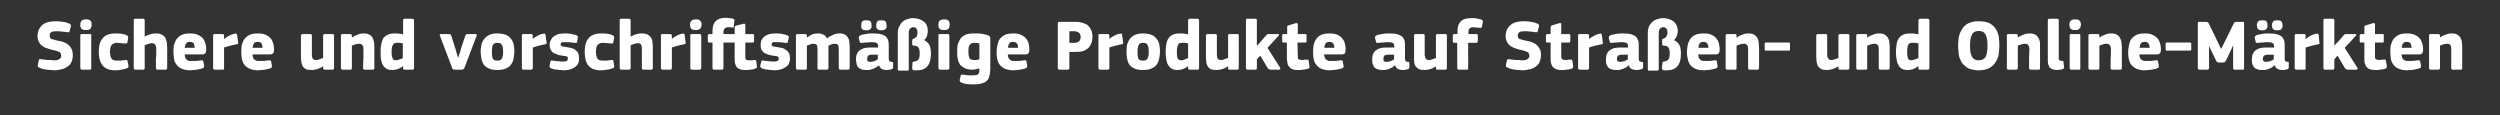 <?xml version="1.0" standalone="no"?><!DOCTYPE svg PUBLIC "-//W3C//DTD SVG 1.1//EN" "http://www.w3.org/Graphics/SVG/1.1/DTD/svg11.dtd"><svg xmlns="http://www.w3.org/2000/svg" version="1.1" width="800px" height="36.8px" viewBox="0 -5 800 36.8" style="top:-5px"><rect x="0" y="-5" width="800" height="36.8" fill="#333333" stroke="none"/>  <desc>Sichere und vorschriftsm ige Produkte auf Stra en und Online M rkten</desc>  <defs/>  <g id="Polygon27106">    <path d="M 17.3 17.5 C 17 17.5 16.7 17.4 16.4 17.4 C 16 17.4 15.6 17.4 15.2 17.3 C 14.8 17.3 14.3 17.2 13.9 17.1 C 13.5 17 13.1 16.9 12.7 16.7 C 12.4 16.6 12.1 16.4 12.1 16.3 C 12.1 16.2 12.1 16 12.1 15.8 C 12.1 15.8 12.4 14.4 12.4 14.4 C 12.5 14.1 12.5 14 12.7 13.9 C 12.8 13.9 13 13.9 13.3 14 C 13.5 14 13.9 14 14.2 14.1 C 14.5 14.1 14.9 14.1 15.2 14.2 C 15.6 14.2 15.9 14.2 16.3 14.2 C 16.6 14.3 17 14.3 17.3 14.3 C 18.1 14.3 18.6 14.2 19 13.9 C 19.4 13.7 19.6 13.3 19.6 12.8 C 19.6 12.5 19.5 12.3 19.4 12.1 C 19.4 12 19.2 11.8 19.1 11.7 C 18.9 11.6 18.7 11.5 18.4 11.4 C 18.1 11.3 17.8 11.2 17.4 11.1 C 16.8 11 16.1 10.8 15.5 10.6 C 14.8 10.4 14.2 10.2 13.7 9.8 C 13.2 9.5 12.8 9.1 12.5 8.5 C 12.2 8 12 7.3 12 6.5 C 12 5.7 12.2 5.1 12.4 4.5 C 12.7 3.9 13.1 3.4 13.5 3 C 14 2.6 14.6 2.3 15.3 2.1 C 16 1.9 16.8 1.8 17.6 1.8 C 17.8 1.8 18.1 1.8 18.4 1.8 C 18.8 1.8 19.2 1.9 19.6 1.9 C 20 2 20.4 2 20.8 2.1 C 21.2 2.2 21.6 2.3 22 2.5 C 22.4 2.6 22.6 2.8 22.6 2.9 C 22.7 3.1 22.7 3.2 22.7 3.4 C 22.7 3.4 22.3 4.8 22.3 4.8 C 22.3 5 22.3 5.1 22.2 5.1 C 22.2 5.2 22.1 5.3 22 5.3 C 22 5.3 21.9 5.3 21.7 5.3 C 21.6 5.3 21.5 5.3 21.3 5.3 C 20.8 5.2 20.3 5.1 19.7 5.1 C 19.2 5 18.6 5 17.9 5 C 17.2 5 16.7 5.1 16.4 5.3 C 16 5.6 15.9 5.9 15.9 6.4 C 15.9 6.6 15.9 6.8 16 7 C 16 7.1 16.2 7.3 16.3 7.4 C 16.5 7.5 16.7 7.6 17 7.6 C 17.2 7.7 17.5 7.8 17.9 7.9 C 18.6 8 19.2 8.2 19.9 8.3 C 20.5 8.5 21.1 8.8 21.6 9.1 C 22.1 9.5 22.5 9.9 22.8 10.5 C 23.1 11 23.3 11.8 23.3 12.7 C 23.3 13.6 23.1 14.3 22.8 15 C 22.5 15.6 22 16.1 21.4 16.4 C 20.9 16.8 20.2 17.1 19.5 17.2 C 18.8 17.4 18 17.5 17.3 17.5 Z M 29.3 2.9 C 29.3 3.1 29.3 3.3 29.3 3.5 C 29.2 3.7 29.1 3.9 29 4.1 C 28.9 4.2 28.7 4.4 28.5 4.5 C 28.2 4.6 27.9 4.6 27.5 4.6 C 27.1 4.6 26.8 4.6 26.6 4.5 C 26.3 4.4 26.1 4.2 26 4.1 C 25.9 3.9 25.8 3.7 25.7 3.5 C 25.7 3.3 25.7 3.1 25.7 2.9 C 25.7 2.4 25.8 2 26.1 1.7 C 26.3 1.4 26.8 1.2 27.5 1.2 C 27.9 1.2 28.2 1.2 28.4 1.3 C 28.7 1.4 28.9 1.5 29 1.7 C 29.1 1.8 29.2 2 29.3 2.2 C 29.3 2.4 29.3 2.7 29.3 2.9 Z M 29.2 16.7 C 29.2 16.9 29.2 17 29.2 17.1 C 29.1 17.2 29 17.3 28.8 17.3 C 28.8 17.3 26.2 17.3 26.2 17.3 C 26 17.3 25.9 17.2 25.8 17.1 C 25.8 17 25.7 16.9 25.7 16.7 C 25.7 16.7 25.7 6.4 25.7 6.4 C 25.7 6.2 25.8 6.1 25.8 6 C 25.9 5.9 26 5.9 26.2 5.9 C 26.2 5.9 28.8 5.9 28.8 5.9 C 29 5.9 29.1 5.9 29.2 6.1 C 29.2 6.2 29.2 6.3 29.2 6.4 C 29.2 6.4 29.2 16.7 29.2 16.7 Z M 41.1 15.9 C 41.1 16.2 41.1 16.4 41.1 16.5 C 41 16.6 40.8 16.8 40.5 16.9 C 40 17.1 39.4 17.2 38.8 17.3 C 38.1 17.4 37.5 17.5 36.9 17.5 C 35.8 17.5 34.9 17.3 34.2 17 C 33.5 16.6 32.9 16.2 32.6 15.6 C 32.2 15.1 32 14.4 31.8 13.7 C 31.7 13 31.6 12.3 31.6 11.5 C 31.6 10.8 31.7 10.1 31.8 9.4 C 32 8.7 32.2 8.1 32.6 7.6 C 33 7 33.5 6.5 34.2 6.2 C 34.9 5.9 35.8 5.7 36.9 5.7 C 37.6 5.7 38.2 5.7 38.8 5.8 C 39.5 5.9 40.1 6 40.5 6.3 C 40.9 6.4 41.1 6.7 41 7.1 C 41 7.1 40.8 8.5 40.8 8.5 C 40.7 8.8 40.6 8.9 40.5 8.9 C 40.4 8.9 40.2 8.9 39.9 8.9 C 39.4 8.9 39 8.8 38.6 8.8 C 38.2 8.8 37.8 8.7 37.4 8.7 C 36.6 8.7 36.1 9 35.7 9.4 C 35.4 9.8 35.2 10.5 35.2 11.5 C 35.2 12.6 35.4 13.3 35.7 13.8 C 36 14.2 36.6 14.4 37.4 14.4 C 37.7 14.4 38.1 14.4 38.6 14.4 C 39.1 14.3 39.6 14.3 40.1 14.2 C 40.4 14.2 40.5 14.2 40.6 14.2 C 40.7 14.2 40.8 14.4 40.8 14.6 C 40.8 14.6 41.1 15.9 41.1 15.9 Z M 53.5 16.7 C 53.5 16.9 53.4 17 53.4 17.1 C 53.3 17.2 53.2 17.3 53 17.3 C 53 17.3 50.4 17.3 50.4 17.3 C 50.1 17.3 49.9 17.1 49.9 16.7 C 49.9 16.5 49.9 16.1 49.9 15.5 C 49.9 14.9 49.9 14.3 49.9 13.7 C 50 13 50 12.4 50 11.8 C 50 11.2 50 10.8 50 10.6 C 50 9.9 49.8 9.5 49.6 9.2 C 49.4 9 49 8.8 48.6 8.8 C 48.4 8.8 48.2 8.9 48 8.9 C 47.8 8.9 47.6 9 47.4 9.1 C 47.2 9.1 47 9.2 46.8 9.3 C 46.6 9.4 46.4 9.4 46.3 9.5 C 46.3 9.5 46.3 16.7 46.3 16.7 C 46.3 16.9 46.3 17 46.2 17.1 C 46.2 17.2 46 17.3 45.8 17.3 C 45.8 17.3 43.3 17.3 43.3 17.3 C 43.1 17.3 43 17.2 42.9 17.1 C 42.8 17 42.8 16.9 42.8 16.7 C 42.8 16.7 42.8 1.5 42.8 1.5 C 42.8 1.4 42.8 1.2 42.9 1.1 C 43 1.1 43.1 1 43.3 1 C 43.3 1 45.8 1 45.8 1 C 46.1 1 46.2 1.1 46.2 1.2 C 46.3 1.3 46.3 1.4 46.3 1.5 C 46.3 1.5 46.3 6.7 46.3 6.7 C 46.8 6.5 47.3 6.2 48 6 C 48.6 5.8 49.2 5.7 49.7 5.7 C 50.6 5.7 51.3 5.8 51.8 6.1 C 52.3 6.4 52.7 6.7 52.9 7.1 C 53.1 7.6 53.3 8.1 53.4 8.6 C 53.4 9.1 53.5 9.7 53.5 10.2 C 53.5 10.2 53.5 16.7 53.5 16.7 Z M 59.1 12.4 C 59.1 12.8 59.2 13.2 59.3 13.5 C 59.4 13.8 59.6 14 59.8 14.1 C 60 14.3 60.2 14.4 60.5 14.5 C 60.8 14.5 61.2 14.5 61.6 14.5 C 61.9 14.5 62.3 14.5 62.8 14.5 C 63.3 14.4 63.8 14.4 64.3 14.3 C 64.6 14.3 64.8 14.3 64.9 14.3 C 64.9 14.4 65 14.5 65.1 14.8 C 65.1 14.8 65.3 15.9 65.3 15.9 C 65.3 16.2 65.3 16.4 65.3 16.5 C 65.2 16.6 65 16.8 64.7 16.9 C 64.4 17 64.2 17.1 63.8 17.1 C 63.5 17.2 63.2 17.3 62.9 17.3 C 62.5 17.4 62.2 17.4 61.9 17.4 C 61.5 17.4 61.2 17.5 61 17.5 C 59.8 17.5 58.9 17.3 58.2 17 C 57.4 16.7 56.9 16.2 56.5 15.7 C 56.1 15.2 55.8 14.6 55.7 13.9 C 55.6 13.2 55.5 12.4 55.5 11.7 C 55.5 11.1 55.5 10.5 55.6 9.8 C 55.7 9.1 56 8.5 56.3 7.8 C 56.7 7.2 57.2 6.7 57.9 6.3 C 58.6 5.9 59.5 5.7 60.7 5.7 C 61.8 5.7 62.7 5.8 63.4 6.2 C 64.1 6.5 64.6 6.9 65 7.4 C 65.4 7.9 65.6 8.5 65.8 9.1 C 65.9 9.7 66 10.3 66 10.9 C 66 11.4 65.9 11.8 65.7 12 C 65.5 12.3 65.2 12.4 64.7 12.4 C 64.7 12.4 59.1 12.4 59.1 12.4 Z M 60.7 8.4 C 60.2 8.4 59.8 8.5 59.6 8.9 C 59.3 9.2 59.2 9.7 59.1 10.3 C 59.1 10.3 62.3 10.3 62.3 10.3 C 62.3 9.8 62.2 9.3 62 8.9 C 61.8 8.6 61.3 8.4 60.7 8.4 Z M 71.7 7.5 C 71.7 7.5 71.78 7.54 71.8 7.5 C 72 7.3 72.2 7.1 72.5 6.9 C 72.8 6.7 73.1 6.6 73.4 6.4 C 73.7 6.2 74 6.1 74.3 6 C 74.6 5.9 74.9 5.8 75.1 5.8 C 75.4 5.7 75.5 5.8 75.7 5.8 C 75.8 5.8 75.8 6 75.9 6.3 C 75.9 6.3 76.2 8.6 76.2 8.6 C 76.2 8.7 76.2 8.8 76.2 8.8 C 76.2 8.9 76.2 9 76.1 9 C 76.1 9.1 76 9.1 75.9 9.1 C 75.8 9.2 75.7 9.2 75.5 9.2 C 74.1 9.5 72.9 9.8 71.7 10.2 C 71.7 10.2 71.7 16.7 71.7 16.7 C 71.7 16.9 71.7 17 71.7 17.1 C 71.6 17.2 71.5 17.3 71.3 17.3 C 71.3 17.3 68.7 17.3 68.7 17.3 C 68.5 17.3 68.4 17.2 68.3 17.1 C 68.3 17 68.2 16.9 68.2 16.7 C 68.2 16.7 68.2 6.4 68.2 6.4 C 68.2 6.2 68.3 6.1 68.3 6 C 68.4 5.9 68.5 5.9 68.7 5.9 C 68.7 5.9 71.2 5.9 71.2 5.9 C 71.4 5.9 71.6 5.9 71.6 6.1 C 71.7 6.2 71.7 6.3 71.7 6.4 C 71.74 6.39 71.7 7.5 71.7 7.5 Z M 80.8 12.4 C 80.8 12.8 80.9 13.2 81 13.5 C 81.1 13.8 81.3 14 81.5 14.1 C 81.7 14.3 82 14.4 82.3 14.5 C 82.6 14.5 82.9 14.5 83.3 14.5 C 83.6 14.5 84.1 14.5 84.5 14.5 C 85 14.4 85.5 14.4 86 14.3 C 86.3 14.3 86.5 14.3 86.6 14.3 C 86.6 14.4 86.7 14.5 86.8 14.8 C 86.8 14.8 87 15.9 87 15.9 C 87 16.2 87 16.4 87 16.5 C 86.9 16.6 86.7 16.8 86.4 16.9 C 86.1 17 85.9 17.1 85.5 17.1 C 85.2 17.2 84.9 17.3 84.6 17.3 C 84.3 17.4 83.9 17.4 83.6 17.4 C 83.2 17.4 82.9 17.5 82.7 17.5 C 81.5 17.5 80.6 17.3 79.9 17 C 79.2 16.7 78.6 16.2 78.2 15.7 C 77.8 15.2 77.6 14.6 77.4 13.9 C 77.3 13.2 77.2 12.4 77.2 11.7 C 77.2 11.1 77.3 10.5 77.3 9.8 C 77.4 9.1 77.7 8.5 78 7.8 C 78.4 7.2 78.9 6.7 79.6 6.3 C 80.3 5.9 81.2 5.7 82.5 5.7 C 83.6 5.7 84.4 5.8 85.1 6.2 C 85.8 6.5 86.3 6.9 86.7 7.4 C 87.1 7.9 87.3 8.5 87.5 9.1 C 87.6 9.7 87.7 10.3 87.7 10.9 C 87.7 11.4 87.6 11.8 87.4 12 C 87.2 12.3 86.9 12.4 86.4 12.4 C 86.4 12.4 80.8 12.4 80.8 12.4 Z M 82.5 8.4 C 81.9 8.4 81.5 8.5 81.3 8.9 C 81 9.2 80.9 9.7 80.8 10.3 C 80.8 10.3 84 10.3 84 10.3 C 84 9.8 83.9 9.3 83.7 8.9 C 83.5 8.6 83.1 8.4 82.5 8.4 Z M 106.9 16.8 C 106.9 16.9 106.8 17 106.8 17.1 C 106.7 17.2 106.6 17.3 106.4 17.3 C 106.4 17.3 103.9 17.3 103.9 17.3 C 103.7 17.3 103.5 17.2 103.5 17.1 C 103.4 17 103.4 16.9 103.4 16.8 C 103.4 16.8 103.4 16.2 103.4 16.2 C 103.4 16.2 103.4 16.2 103.4 16.2 C 103.4 16.2 103.4 16.2 103.3 16.2 C 102.8 16.6 102.2 16.9 101.6 17.1 C 100.9 17.3 100.3 17.4 99.7 17.4 C 98.9 17.4 98.3 17.3 97.8 17.1 C 97.4 16.8 97 16.5 96.8 16.1 C 96.6 15.7 96.5 15.2 96.4 14.7 C 96.3 14.2 96.3 13.6 96.3 13 C 96.3 13 96.3 6.4 96.3 6.4 C 96.3 6.3 96.3 6.2 96.4 6.1 C 96.5 6 96.6 5.9 96.8 5.9 C 96.8 5.9 99.3 5.9 99.3 5.9 C 99.5 5.9 99.6 6 99.7 6 C 99.8 6.1 99.8 6.3 99.8 6.4 C 99.8 6.4 99.8 12.4 99.8 12.4 C 99.8 13 99.9 13.5 100.1 13.8 C 100.3 14.1 100.7 14.2 101.2 14.2 C 101.4 14.2 101.6 14.2 101.8 14.1 C 102 14.1 102.2 14 102.4 13.9 C 102.6 13.9 102.8 13.8 102.9 13.7 C 103.1 13.7 103.3 13.6 103.4 13.5 C 103.4 13.5 103.4 6.4 103.4 6.4 C 103.4 6.3 103.4 6.2 103.5 6.1 C 103.5 6 103.7 5.9 103.9 5.9 C 103.9 5.9 106.4 5.9 106.4 5.9 C 106.6 5.9 106.7 6 106.8 6 C 106.8 6.1 106.9 6.3 106.9 6.4 C 106.88 6.42 106.9 16.8 106.9 16.8 C 106.9 16.8 106.88 16.77 106.9 16.8 Z M 119.8 16.8 C 119.8 16.9 119.7 17 119.7 17.1 C 119.6 17.2 119.5 17.3 119.3 17.3 C 119.3 17.3 116.7 17.3 116.7 17.3 C 116.4 17.3 116.2 17.1 116.2 16.8 C 116.2 15.8 116.2 14.8 116.3 13.8 C 116.3 12.8 116.3 11.8 116.3 10.7 C 116.3 10.1 116.2 9.6 115.9 9.4 C 115.7 9.1 115.4 9 114.9 9 C 114.5 9 114.1 9.1 113.7 9.2 C 113.2 9.4 112.9 9.5 112.6 9.6 C 112.6 9.6 112.6 16.8 112.6 16.8 C 112.6 16.9 112.6 17 112.5 17.1 C 112.5 17.2 112.3 17.3 112.1 17.3 C 112.1 17.3 109.6 17.3 109.6 17.3 C 109.4 17.3 109.3 17.2 109.2 17.1 C 109.1 17 109.1 16.9 109.1 16.8 C 109.1 16.8 109.1 6.4 109.1 6.4 C 109.1 6.3 109.1 6.1 109.2 6 C 109.3 6 109.4 5.9 109.6 5.9 C 109.6 5.9 112.1 5.9 112.1 5.9 C 112.3 5.9 112.5 6 112.5 6.1 C 112.6 6.2 112.6 6.3 112.6 6.4 C 112.6 6.4 112.6 7 112.6 7 C 112.6 7 112.6 7 112.6 7 C 112.6 7 112.7 7 112.7 7 C 113.2 6.6 113.8 6.3 114.4 6.1 C 115.1 5.8 115.7 5.7 116.3 5.7 C 117.1 5.7 117.7 5.8 118.2 6.1 C 118.7 6.4 119 6.7 119.3 7.2 C 119.5 7.6 119.6 8.1 119.7 8.6 C 119.7 9.2 119.8 9.7 119.8 10.2 C 119.76 10.24 119.8 16.8 119.8 16.8 C 119.8 16.8 119.76 16.77 119.8 16.8 Z M 132.5 16.8 C 132.5 16.9 132.4 17 132.4 17.1 C 132.3 17.2 132.2 17.3 132 17.3 C 132 17.3 129.4 17.3 129.4 17.3 C 129.2 17.3 129.1 17.2 129.1 17.1 C 129 17.1 129 16.9 129 16.8 C 129 16.8 129 16.2 129 16.2 C 128.9 16.2 128.9 16.2 128.9 16.2 C 128.9 16.2 128.9 16.2 128.9 16.2 C 128.4 16.6 127.8 16.9 127.3 17.1 C 126.7 17.3 126.2 17.4 125.6 17.4 C 124.8 17.4 124.2 17.3 123.7 17 C 123.2 16.7 122.8 16.3 122.5 15.8 C 122.2 15.3 122.1 14.7 121.9 14 C 121.8 13.3 121.8 12.6 121.8 11.7 C 121.8 10.8 121.8 10 122 9.2 C 122.1 8.5 122.3 7.9 122.6 7.3 C 123 6.8 123.4 6.4 124.1 6.1 C 124.7 5.8 125.5 5.7 126.5 5.7 C 127 5.7 127.4 5.7 127.8 5.8 C 128.2 5.8 128.6 5.9 128.9 6 C 128.94 6.03 129 6 129 6 C 129 6 128.96 1.54 129 1.5 C 129 1.4 129 1.3 129.1 1.2 C 129.1 1.1 129.2 1 129.4 1 C 129.4 1 132 1 132 1 C 132.2 1 132.3 1.1 132.4 1.2 C 132.4 1.3 132.5 1.4 132.5 1.5 C 132.5 1.5 132.5 16.8 132.5 16.8 Z M 128.9 8.9 C 128.5 8.8 128.2 8.7 127.9 8.7 C 127.6 8.7 127.4 8.7 127.1 8.7 C 126.8 8.7 126.5 8.7 126.3 8.8 C 126.1 8.9 125.9 9 125.8 9.3 C 125.6 9.5 125.5 9.8 125.4 10.2 C 125.4 10.5 125.3 11 125.3 11.6 C 125.3 12.2 125.4 12.6 125.4 13 C 125.5 13.3 125.6 13.6 125.7 13.8 C 125.8 14 125.9 14.1 126.1 14.2 C 126.3 14.2 126.5 14.3 126.7 14.3 C 126.9 14.3 127.1 14.2 127.3 14.2 C 127.5 14.1 127.7 14.1 127.9 14 C 128.1 13.9 128.3 13.9 128.5 13.8 C 128.6 13.7 128.8 13.6 128.9 13.6 C 128.9 13.6 128.9 8.9 128.9 8.9 Z M 146.7 13.4 C 146.7 13.4 146.7 13.2 146.8 12.9 C 146.9 12.6 147 12.2 147.2 11.8 C 147.3 11.4 147.4 10.9 147.6 10.3 C 147.6 10.3 148.9 6.4 148.9 6.4 C 149 6.2 149.1 6.1 149.2 6 C 149.2 5.9 149.4 5.9 149.7 5.9 C 149.7 5.9 152.1 5.9 152.1 5.9 C 152.3 5.9 152.5 5.9 152.5 6 C 152.6 6.1 152.6 6.3 152.5 6.5 C 152.5 6.5 148.7 16.5 148.7 16.5 C 148.6 16.8 148.5 17 148.3 17.1 C 148.2 17.2 148 17.3 147.7 17.3 C 147.7 17.3 145.5 17.3 145.5 17.3 C 145.2 17.3 145 17.2 144.9 17.1 C 144.8 17 144.6 16.8 144.6 16.5 C 144.6 16.5 140.8 6.5 140.8 6.5 C 140.6 6.1 140.7 5.9 141.1 5.9 C 141.1 5.9 143.7 5.9 143.7 5.9 C 143.9 5.9 144 5.9 144.1 6 C 144.2 6 144.3 6.2 144.4 6.4 C 144.4 6.4 145.7 10.5 145.7 10.5 C 145.9 11 146 11.5 146.1 11.9 C 146.2 12.3 146.3 12.6 146.4 12.9 C 146.5 13.2 146.6 13.4 146.6 13.4 C 146.6 13.4 146.7 13.4 146.7 13.4 Z M 164.6 11.4 C 164.6 12 164.5 12.7 164.4 13.4 C 164.3 14.1 164.1 14.8 163.7 15.4 C 163.4 16 162.8 16.5 162.1 16.8 C 161.4 17.2 160.4 17.4 159.1 17.4 C 157.9 17.4 156.9 17.2 156.2 16.8 C 155.5 16.5 155 16 154.6 15.4 C 154.3 14.8 154.1 14.1 154 13.4 C 153.9 12.7 153.8 12 153.8 11.4 C 153.8 10.9 153.9 10.3 154 9.6 C 154.1 9 154.3 8.4 154.7 7.8 C 155.1 7.2 155.6 6.7 156.3 6.3 C 157 5.9 157.9 5.7 159.1 5.7 C 160.3 5.7 161.2 5.9 162 6.2 C 162.7 6.5 163.2 7 163.6 7.5 C 164 8.1 164.3 8.7 164.4 9.4 C 164.5 10.1 164.6 10.7 164.6 11.4 Z M 161 11.5 C 161 10.6 160.9 9.9 160.6 9.4 C 160.4 8.9 159.9 8.7 159.2 8.7 C 158.5 8.7 158 8.9 157.7 9.4 C 157.5 9.9 157.4 10.6 157.4 11.5 C 157.4 12.6 157.5 13.3 157.7 13.8 C 158 14.2 158.4 14.4 159.1 14.4 C 159.9 14.4 160.4 14.2 160.6 13.7 C 160.9 13.3 161 12.5 161 11.5 Z M 170.5 7.5 C 170.5 7.5 170.5 7.54 170.5 7.5 C 170.7 7.3 170.9 7.1 171.2 6.9 C 171.5 6.7 171.8 6.6 172.1 6.4 C 172.4 6.2 172.7 6.1 173 6 C 173.3 5.9 173.6 5.8 173.8 5.8 C 174.1 5.7 174.3 5.8 174.4 5.8 C 174.5 5.8 174.6 6 174.6 6.3 C 174.6 6.3 174.9 8.6 174.9 8.6 C 174.9 8.7 174.9 8.8 174.9 8.8 C 174.9 8.9 174.9 9 174.8 9 C 174.8 9.1 174.7 9.1 174.6 9.1 C 174.5 9.2 174.4 9.2 174.2 9.2 C 172.8 9.5 171.6 9.8 170.5 10.2 C 170.5 10.2 170.5 16.7 170.5 16.7 C 170.5 16.9 170.4 17 170.4 17.1 C 170.3 17.2 170.2 17.3 170 17.3 C 170 17.3 167.5 17.3 167.5 17.3 C 167.3 17.3 167.1 17.2 167.1 17.1 C 167 17 167 16.9 167 16.7 C 167 16.7 167 6.4 167 6.4 C 167 6.2 167 6.1 167.1 6 C 167.1 5.9 167.3 5.9 167.5 5.9 C 167.5 5.9 169.9 5.9 169.9 5.9 C 170.2 5.9 170.3 5.9 170.4 6.1 C 170.4 6.2 170.5 6.3 170.5 6.4 C 170.45 6.39 170.5 7.5 170.5 7.5 Z M 185.3 13.7 C 185.3 14.4 185.2 15 184.9 15.5 C 184.6 16 184.2 16.3 183.8 16.6 C 183.3 16.9 182.8 17.1 182.1 17.3 C 181.5 17.4 180.9 17.5 180.2 17.5 C 180 17.5 179.7 17.4 179.4 17.4 C 179 17.4 178.7 17.4 178.4 17.3 C 178 17.3 177.7 17.2 177.4 17.2 C 177.1 17.1 176.9 17 176.6 17 C 176.3 16.8 176 16.7 175.9 16.5 C 175.8 16.4 175.8 16.2 175.9 15.9 C 175.9 15.9 176.1 14.8 176.1 14.8 C 176.2 14.6 176.2 14.4 176.3 14.4 C 176.4 14.3 176.6 14.3 176.8 14.4 C 177.4 14.5 178 14.5 178.6 14.6 C 179.2 14.6 179.7 14.7 180.1 14.7 C 180.7 14.7 181.1 14.6 181.4 14.5 C 181.6 14.3 181.7 14.1 181.7 13.8 C 181.7 13.5 181.7 13.3 181.5 13.1 C 181.3 13 180.9 12.9 180.5 12.9 C 179.8 12.8 179.2 12.7 178.7 12.6 C 178.2 12.4 177.7 12.2 177.3 12 C 176.8 11.8 176.5 11.4 176.3 11 C 176 10.6 175.9 10 175.9 9.4 C 175.9 8.8 176 8.2 176.3 7.8 C 176.5 7.3 176.8 6.9 177.3 6.6 C 177.7 6.3 178.2 6.1 178.7 5.9 C 179.3 5.8 179.9 5.7 180.6 5.7 C 180.9 5.7 181.1 5.7 181.5 5.7 C 181.8 5.7 182.1 5.8 182.4 5.8 C 182.7 5.8 183 5.9 183.3 6 C 183.6 6 183.9 6.1 184.2 6.2 C 184.5 6.3 184.7 6.4 184.8 6.5 C 185 6.6 185 6.8 184.9 7.1 C 184.9 7.1 184.7 8.3 184.7 8.3 C 184.6 8.5 184.6 8.7 184.5 8.7 C 184.4 8.8 184.3 8.8 184 8.7 C 183.7 8.7 183.5 8.7 183.1 8.6 C 182.8 8.6 182.5 8.6 182.2 8.5 C 181.9 8.5 181.7 8.5 181.4 8.5 C 181.1 8.5 180.9 8.5 180.7 8.5 C 180.1 8.4 179.8 8.5 179.6 8.7 C 179.5 8.8 179.4 9 179.4 9.2 C 179.4 9.5 179.6 9.7 179.8 9.8 C 180.1 9.9 180.4 10 180.9 10 C 181.5 10.1 182 10.2 182.6 10.3 C 183.1 10.4 183.6 10.6 184 10.9 C 184.4 11.2 184.7 11.5 185 11.9 C 185.2 12.4 185.3 13 185.3 13.7 Z M 196.5 15.9 C 196.6 16.2 196.6 16.4 196.5 16.5 C 196.5 16.6 196.3 16.8 195.9 16.9 C 195.5 17.1 194.9 17.2 194.2 17.3 C 193.6 17.4 193 17.5 192.4 17.5 C 191.3 17.5 190.3 17.3 189.6 17 C 188.9 16.6 188.4 16.2 188 15.6 C 187.7 15.1 187.4 14.4 187.3 13.7 C 187.2 13 187.1 12.3 187.1 11.5 C 187.1 10.8 187.2 10.1 187.3 9.4 C 187.5 8.7 187.7 8.1 188.1 7.6 C 188.5 7 189 6.5 189.7 6.2 C 190.4 5.9 191.3 5.7 192.4 5.7 C 193 5.7 193.7 5.7 194.3 5.8 C 195 5.9 195.5 6 196 6.3 C 196.4 6.4 196.6 6.7 196.5 7.1 C 196.5 7.1 196.3 8.5 196.3 8.5 C 196.2 8.8 196.1 8.9 196 8.9 C 195.9 8.9 195.7 8.9 195.4 8.9 C 194.9 8.9 194.5 8.8 194.1 8.8 C 193.7 8.8 193.3 8.7 192.9 8.7 C 192.1 8.7 191.6 9 191.2 9.4 C 190.9 9.8 190.7 10.5 190.7 11.5 C 190.7 12.6 190.9 13.3 191.2 13.8 C 191.5 14.2 192.1 14.4 192.9 14.4 C 193.2 14.4 193.6 14.4 194.1 14.4 C 194.6 14.3 195.1 14.3 195.6 14.2 C 195.9 14.2 196 14.2 196.1 14.2 C 196.2 14.2 196.3 14.4 196.3 14.6 C 196.3 14.6 196.5 15.9 196.5 15.9 Z M 208.9 16.7 C 208.9 16.9 208.9 17 208.8 17.1 C 208.8 17.2 208.7 17.3 208.4 17.3 C 208.4 17.3 205.9 17.3 205.9 17.3 C 205.6 17.3 205.4 17.1 205.4 16.7 C 205.4 16.5 205.4 16.1 205.4 15.5 C 205.4 14.9 205.4 14.3 205.4 13.7 C 205.4 13 205.4 12.4 205.4 11.8 C 205.4 11.2 205.4 10.8 205.4 10.6 C 205.4 9.9 205.3 9.5 205.1 9.2 C 204.9 9 204.5 8.8 204 8.8 C 203.9 8.8 203.7 8.9 203.5 8.9 C 203.3 8.9 203.1 9 202.8 9.1 C 202.6 9.1 202.4 9.2 202.3 9.3 C 202.1 9.4 201.9 9.4 201.8 9.5 C 201.8 9.5 201.8 16.7 201.8 16.7 C 201.8 16.9 201.8 17 201.7 17.1 C 201.6 17.2 201.5 17.3 201.3 17.3 C 201.3 17.3 198.8 17.3 198.8 17.3 C 198.6 17.3 198.5 17.2 198.4 17.1 C 198.3 17 198.3 16.9 198.3 16.7 C 198.3 16.7 198.3 1.5 198.3 1.5 C 198.3 1.4 198.3 1.2 198.4 1.1 C 198.5 1.1 198.6 1 198.8 1 C 198.8 1 201.3 1 201.3 1 C 201.5 1 201.7 1.1 201.7 1.2 C 201.8 1.3 201.8 1.4 201.8 1.5 C 201.8 1.5 201.8 6.7 201.8 6.7 C 202.3 6.5 202.8 6.2 203.4 6 C 204 5.8 204.6 5.7 205.2 5.7 C 206.1 5.7 206.8 5.8 207.3 6.1 C 207.8 6.4 208.1 6.7 208.4 7.1 C 208.6 7.6 208.8 8.1 208.8 8.6 C 208.9 9.1 208.9 9.7 208.9 10.2 C 208.9 10.2 208.9 16.7 208.9 16.7 Z M 215 7.5 C 215 7.5 215 7.54 215 7.5 C 215.2 7.3 215.4 7.1 215.7 6.9 C 216 6.7 216.3 6.6 216.6 6.4 C 216.9 6.2 217.2 6.1 217.5 6 C 217.8 5.9 218.1 5.8 218.3 5.8 C 218.6 5.7 218.8 5.8 218.9 5.8 C 219 5.8 219.1 6 219.1 6.3 C 219.1 6.3 219.4 8.6 219.4 8.6 C 219.4 8.7 219.4 8.8 219.4 8.8 C 219.4 8.9 219.4 9 219.3 9 C 219.3 9.1 219.2 9.1 219.1 9.1 C 219 9.2 218.9 9.2 218.7 9.2 C 217.3 9.5 216.1 9.8 215 10.2 C 215 10.2 215 16.7 215 16.7 C 215 16.9 214.9 17 214.9 17.1 C 214.8 17.2 214.7 17.3 214.5 17.3 C 214.5 17.3 212 17.3 212 17.3 C 211.8 17.3 211.6 17.2 211.6 17.1 C 211.5 17 211.5 16.9 211.5 16.7 C 211.5 16.7 211.5 6.4 211.5 6.4 C 211.5 6.2 211.5 6.1 211.6 6 C 211.6 5.9 211.8 5.9 212 5.9 C 212 5.9 214.5 5.9 214.5 5.9 C 214.7 5.9 214.8 5.9 214.9 6.1 C 214.9 6.2 215 6.3 215 6.4 C 214.96 6.39 215 7.5 215 7.5 Z M 224.5 2.9 C 224.5 3.1 224.5 3.3 224.4 3.5 C 224.4 3.7 224.3 3.9 224.1 4.1 C 224 4.2 223.8 4.4 223.6 4.5 C 223.4 4.6 223 4.6 222.7 4.6 C 222.3 4.6 221.9 4.6 221.7 4.5 C 221.4 4.4 221.3 4.2 221.1 4.1 C 221 3.9 220.9 3.7 220.9 3.5 C 220.8 3.3 220.8 3.1 220.8 2.9 C 220.8 2.4 220.9 2 221.2 1.7 C 221.4 1.4 221.9 1.2 222.7 1.2 C 223 1.2 223.3 1.2 223.6 1.3 C 223.8 1.4 224 1.5 224.1 1.7 C 224.3 1.8 224.4 2 224.4 2.2 C 224.5 2.4 224.5 2.7 224.5 2.9 Z M 224.4 16.7 C 224.4 16.9 224.3 17 224.3 17.1 C 224.2 17.2 224.1 17.3 223.9 17.3 C 223.9 17.3 221.4 17.3 221.4 17.3 C 221.2 17.3 221 17.2 221 17.1 C 220.9 17 220.9 16.9 220.9 16.7 C 220.9 16.7 220.9 6.4 220.9 6.4 C 220.9 6.2 220.9 6.1 221 6 C 221 5.9 221.2 5.9 221.4 5.9 C 221.4 5.9 223.9 5.9 223.9 5.9 C 224.1 5.9 224.2 5.9 224.3 6.1 C 224.3 6.2 224.4 6.3 224.4 6.4 C 224.4 6.4 224.4 16.7 224.4 16.7 Z M 232.2 0.7 C 232.5 0.7 232.8 0.7 233.3 0.8 C 233.7 0.8 234.1 0.9 234.6 1 C 234.8 1.1 234.9 1.2 235 1.3 C 235.1 1.4 235.1 1.6 235 1.7 C 235 1.7 234.8 3.5 234.8 3.5 C 234.7 3.7 234.7 3.8 234.6 3.8 C 234.4 3.8 234.3 3.8 234.1 3.8 C 233.9 3.7 233.6 3.7 233.5 3.7 C 233.4 3.7 233.3 3.7 233.1 3.7 C 232.1 3.7 231.5 4.2 231.5 5.3 C 231.54 5.27 231.5 5.9 231.5 5.9 L 235.1 5.9 C 235.1 5.9 235.08 3.82 235.1 3.8 C 235.1 3.6 235.1 3.5 235.2 3.4 C 235.3 3.3 235.4 3.3 235.6 3.2 C 235.6 3.2 237.9 2.6 237.9 2.6 C 238.1 2.6 238.2 2.6 238.3 2.6 C 238.4 2.7 238.5 2.8 238.5 3 C 238.48 3.04 238.5 5.9 238.5 5.9 C 238.5 5.9 240.83 5.91 240.8 5.9 C 241 5.9 241.2 5.9 241.2 6 C 241.3 6.1 241.3 6.2 241.3 6.4 C 241.3 6.4 241.3 8.1 241.3 8.1 C 241.3 8.3 241.3 8.4 241.2 8.5 C 241.2 8.6 241 8.6 240.8 8.6 C 240.83 8.65 238.5 8.6 238.5 8.6 C 238.5 8.6 238.48 13.25 238.5 13.2 C 238.5 13.7 238.6 14 238.7 14.1 C 238.9 14.2 239.2 14.3 239.8 14.3 C 240.1 14.3 240.3 14.3 240.6 14.3 C 240.8 14.3 241.1 14.2 241.4 14.2 C 241.6 14.2 241.7 14.2 241.8 14.2 C 241.9 14.3 242 14.4 242 14.6 C 242 14.6 242.2 16.2 242.2 16.2 C 242.3 16.3 242.3 16.5 242.2 16.6 C 242.1 16.7 242 16.8 241.8 16.9 C 241.5 17 241.2 17.1 240.9 17.2 C 240.6 17.2 240.3 17.3 240 17.3 C 239.6 17.4 239.3 17.4 239.1 17.4 C 238.8 17.4 238.6 17.4 238.4 17.4 C 237.7 17.4 237.1 17.3 236.7 17.1 C 236.3 17 235.9 16.7 235.7 16.4 C 235.5 16.1 235.3 15.7 235.2 15.2 C 235.1 14.8 235.1 14.3 235.1 13.8 C 235.06 13.85 235.1 8.6 235.1 8.6 L 231.5 8.6 C 231.5 8.6 231.52 16.77 231.5 16.8 C 231.5 16.9 231.5 17 231.4 17.1 C 231.4 17.2 231.2 17.3 231 17.3 C 231 17.3 228.5 17.3 228.5 17.3 C 228.3 17.3 228.2 17.2 228.1 17.1 C 228 17 228 16.9 228 16.8 C 228 15.4 228 14 228 12.7 C 228 11.4 228 10 228 8.6 C 228 8.6 227 8.6 227 8.6 C 226.7 8.6 226.5 8.5 226.5 8.1 C 226.5 8.1 226.5 6.4 226.5 6.4 C 226.5 6.1 226.7 5.9 227 5.9 C 227.03 5.91 228 5.9 228 5.9 C 228 5.9 228.02 4.88 228 4.9 C 228 4.3 228.1 3.7 228.2 3.2 C 228.4 2.7 228.6 2.2 228.9 1.9 C 229.3 1.5 229.7 1.2 230.2 1 C 230.8 0.8 231.4 0.7 232.2 0.7 Z M 252.8 13.7 C 252.8 14.4 252.6 15 252.4 15.5 C 252.1 16 251.7 16.3 251.2 16.6 C 250.8 16.9 250.2 17.1 249.6 17.3 C 249 17.4 248.4 17.5 247.7 17.5 C 247.4 17.5 247.1 17.4 246.8 17.4 C 246.5 17.4 246.2 17.4 245.8 17.3 C 245.5 17.3 245.2 17.2 244.9 17.2 C 244.6 17.1 244.3 17 244.1 17 C 243.7 16.8 243.5 16.7 243.4 16.5 C 243.3 16.4 243.2 16.2 243.3 15.9 C 243.3 15.9 243.6 14.8 243.6 14.8 C 243.6 14.6 243.7 14.4 243.8 14.4 C 243.9 14.3 244 14.3 244.3 14.4 C 244.8 14.5 245.4 14.5 246.1 14.6 C 246.7 14.6 247.2 14.7 247.6 14.7 C 248.2 14.7 248.6 14.6 248.8 14.5 C 249.1 14.3 249.2 14.1 249.2 13.8 C 249.2 13.5 249.1 13.3 248.9 13.1 C 248.7 13 248.4 12.9 247.9 12.9 C 247.3 12.8 246.7 12.7 246.2 12.6 C 245.6 12.4 245.1 12.2 244.7 12 C 244.3 11.8 244 11.4 243.7 11 C 243.5 10.6 243.4 10 243.4 9.4 C 243.4 8.8 243.5 8.2 243.7 7.8 C 244 7.3 244.3 6.9 244.7 6.6 C 245.1 6.3 245.6 6.1 246.2 5.9 C 246.8 5.8 247.4 5.7 248.1 5.7 C 248.3 5.7 248.6 5.7 248.9 5.7 C 249.2 5.7 249.5 5.8 249.9 5.8 C 250.2 5.8 250.5 5.9 250.8 6 C 251.1 6 251.4 6.1 251.6 6.2 C 251.9 6.3 252.2 6.4 252.3 6.5 C 252.4 6.6 252.5 6.8 252.4 7.1 C 252.4 7.1 252.1 8.3 252.1 8.3 C 252.1 8.5 252 8.7 252 8.7 C 251.9 8.8 251.7 8.8 251.5 8.7 C 251.2 8.7 250.9 8.7 250.6 8.6 C 250.3 8.6 250 8.6 249.7 8.5 C 249.4 8.5 249.1 8.5 248.9 8.5 C 248.6 8.5 248.4 8.5 248.2 8.5 C 247.6 8.4 247.2 8.5 247.1 8.7 C 247 8.8 246.9 9 246.9 9.2 C 246.9 9.5 247 9.7 247.3 9.8 C 247.6 9.9 247.9 10 248.3 10 C 248.9 10.1 249.5 10.2 250 10.3 C 250.6 10.4 251 10.6 251.4 10.9 C 251.8 11.2 252.2 11.5 252.4 11.9 C 252.7 12.4 252.8 13 252.8 13.7 Z M 271.9 16.8 C 271.9 16.9 271.9 17 271.8 17.1 C 271.8 17.2 271.6 17.3 271.4 17.3 C 271.4 17.3 268.9 17.3 268.9 17.3 C 268.7 17.3 268.6 17.2 268.5 17.1 C 268.4 17 268.4 16.9 268.4 16.8 C 268.4 16.8 268.4 10.7 268.4 10.7 C 268.4 10 268.3 9.5 268.1 9.3 C 267.9 9.1 267.5 9 267.1 9 C 266.8 9 266.5 9 266.1 9.2 C 265.7 9.3 265.4 9.5 265.1 9.6 C 265.1 9.6 265.1 16.8 265.1 16.8 C 265.1 16.9 265 17 265 17.1 C 264.9 17.2 264.8 17.3 264.6 17.3 C 264.6 17.3 262.1 17.3 262.1 17.3 C 261.9 17.3 261.7 17.2 261.7 17.1 C 261.6 17 261.6 16.9 261.6 16.8 C 261.6 16.8 261.6 10.6 261.6 10.6 C 261.6 10 261.5 9.6 261.3 9.3 C 261.1 9.1 260.7 9 260.3 9 C 260 9 259.7 9 259.3 9.2 C 258.9 9.3 258.6 9.5 258.2 9.6 C 258.2 9.6 258.2 16.8 258.2 16.8 C 258.2 16.9 258.2 17 258.1 17.1 C 258.1 17.2 258 17.3 257.7 17.3 C 257.7 17.3 255.2 17.3 255.2 17.3 C 255 17.3 254.9 17.2 254.8 17.1 C 254.8 17 254.7 16.9 254.7 16.8 C 254.7 16.8 254.7 6.4 254.7 6.4 C 254.7 6.3 254.8 6.1 254.8 6 C 254.9 6 255 5.9 255.2 5.9 C 255.2 5.9 257.7 5.9 257.7 5.9 C 258 5.9 258.1 6 258.1 6.1 C 258.2 6.2 258.2 6.3 258.2 6.4 C 258.24 6.42 258.2 6.9 258.2 6.9 C 258.2 6.9 258.29 6.97 258.3 7 C 258.8 6.6 259.3 6.3 259.9 6 C 260.5 5.8 261.1 5.7 261.7 5.7 C 262.4 5.7 263 5.8 263.5 6.1 C 264 6.3 264.4 6.7 264.6 7.3 C 265.2 6.8 265.8 6.5 266.5 6.2 C 267.1 5.9 267.8 5.7 268.5 5.7 C 269.3 5.7 270 5.8 270.4 6.1 C 270.9 6.4 271.2 6.7 271.4 7.2 C 271.7 7.6 271.8 8.1 271.8 8.6 C 271.9 9.1 271.9 9.7 271.9 10.2 C 271.9 10.21 271.9 16.8 271.9 16.8 C 271.9 16.8 271.9 16.77 271.9 16.8 Z M 280.9 12.5 C 280.9 12.5 278.85 12.47 278.8 12.5 C 278.4 12.5 278.1 12.6 277.8 12.8 C 277.6 13 277.5 13.3 277.5 13.9 C 277.5 14.2 277.5 14.5 277.7 14.6 C 277.8 14.7 278.1 14.8 278.5 14.8 C 278.9 14.8 279.3 14.7 279.7 14.6 C 280.2 14.4 280.6 14.2 280.9 14 C 280.92 14.01 280.9 12.5 280.9 12.5 Z M 281.3 15.9 C 281 16.1 280.6 16.4 280.3 16.6 C 279.9 16.8 279.6 16.9 279.2 17.1 C 278.8 17.2 278.5 17.3 278.1 17.4 C 277.8 17.4 277.4 17.4 277.1 17.4 C 276.5 17.4 275.9 17.3 275.5 17.1 C 275.1 17 274.8 16.7 274.5 16.4 C 274.3 16.1 274.1 15.7 274.1 15.3 C 274 14.9 273.9 14.5 273.9 14.1 C 273.9 13.3 274 12.7 274.2 12.3 C 274.4 11.8 274.7 11.4 275.1 11.1 C 275.5 10.8 276 10.6 276.5 10.4 C 277.1 10.3 277.7 10.2 278.3 10.2 C 278.34 10.24 281 10.2 281 10.2 C 281 10.2 280.99 9.87 281 9.9 C 281 9.6 281 9.4 280.9 9.2 C 280.9 9.1 280.8 8.9 280.6 8.8 C 280.5 8.7 280.3 8.6 280 8.6 C 279.7 8.5 279.4 8.5 279 8.5 C 278.8 8.5 278.6 8.5 278.3 8.5 C 278.1 8.5 277.8 8.6 277.5 8.6 C 277.3 8.6 277 8.6 276.7 8.6 C 276.4 8.7 276.2 8.7 276 8.7 C 275.6 8.7 275.4 8.7 275.3 8.7 C 275.2 8.7 275.1 8.6 275.1 8.3 C 275.1 8.3 274.8 7.1 274.8 7.1 C 274.8 6.9 274.8 6.8 274.9 6.6 C 275 6.5 275.2 6.4 275.6 6.2 C 275.8 6.1 276.1 6.1 276.5 6 C 276.8 5.9 277.2 5.9 277.5 5.8 C 277.9 5.8 278.2 5.7 278.6 5.7 C 278.9 5.7 279.3 5.7 279.5 5.7 C 280.6 5.7 281.5 5.8 282.1 6 C 282.8 6.2 283.3 6.5 283.6 6.8 C 283.9 7.2 284.2 7.7 284.3 8.2 C 284.4 8.7 284.4 9.3 284.4 10 C 284.4 10 284.4 13.7 284.4 13.7 C 284.4 13.9 284.4 14.1 284.5 14.2 C 284.5 14.4 284.5 14.5 284.6 14.5 C 284.7 14.6 284.7 14.7 284.9 14.7 C 285 14.7 285.1 14.8 285.3 14.8 C 285.5 14.8 285.6 14.8 285.7 14.9 C 285.7 14.9 285.8 15 285.8 15.2 C 285.8 15.2 285.8 16.6 285.8 16.6 C 285.8 16.9 285.5 17.1 285.1 17.2 C 284.7 17.3 284.2 17.4 283.7 17.4 C 283.1 17.4 282.6 17.3 282.2 17.1 C 281.8 16.9 281.5 16.5 281.3 15.9 C 281.3 15.9 281.3 15.9 281.3 15.9 Z M 277.2 4.7 C 276.9 4.7 276.6 4.6 276.3 4.6 C 276.1 4.5 275.9 4.3 275.8 4.2 C 275.7 4.1 275.6 3.9 275.6 3.7 C 275.6 3.5 275.6 3.3 275.6 3.1 C 275.6 2.6 275.7 2.2 275.9 1.9 C 276.1 1.6 276.5 1.5 277.2 1.5 C 277.9 1.5 278.4 1.6 278.6 1.9 C 278.8 2.2 278.9 2.6 278.9 3.1 C 278.9 3.3 278.9 3.5 278.9 3.7 C 278.8 3.9 278.8 4.1 278.6 4.2 C 278.5 4.4 278.3 4.5 278.1 4.6 C 277.9 4.6 277.6 4.7 277.2 4.7 Z M 282 4.7 C 281.7 4.7 281.4 4.6 281.2 4.6 C 280.9 4.5 280.8 4.3 280.7 4.2 C 280.5 4.1 280.5 3.9 280.4 3.7 C 280.4 3.5 280.4 3.3 280.4 3.1 C 280.4 2.6 280.5 2.2 280.7 1.9 C 280.9 1.6 281.4 1.5 282 1.5 C 282.8 1.5 283.2 1.6 283.4 1.9 C 283.6 2.2 283.7 2.6 283.7 3.1 C 283.7 3.3 283.7 3.5 283.7 3.7 C 283.7 3.9 283.6 4.1 283.4 4.2 C 283.3 4.4 283.2 4.5 282.9 4.6 C 282.7 4.6 282.4 4.7 282 4.7 Z M 290.8 17.1 C 290.8 17.3 290.8 17.4 290.7 17.5 C 290.6 17.6 290.5 17.6 290.3 17.6 C 290.3 17.6 287.8 17.6 287.8 17.6 C 287.6 17.6 287.5 17.6 287.4 17.5 C 287.3 17.4 287.3 17.3 287.3 17.1 C 287.3 17.1 287.3 5.6 287.3 5.6 C 287.3 4.8 287.4 4 287.8 3.4 C 288.1 2.8 288.4 2.3 288.9 1.9 C 289.4 1.5 289.9 1.2 290.5 1.1 C 291 0.9 291.6 0.8 292.1 0.8 C 293.5 0.8 294.7 1.2 295.6 1.9 C 296.5 2.6 296.9 3.6 296.9 5 C 296.9 5.2 296.9 5.4 296.8 5.6 C 296.8 5.9 296.7 6.1 296.7 6.4 C 296.6 6.7 296.4 6.9 296.3 7.2 C 296.1 7.4 295.9 7.7 295.7 7.8 C 296.1 8 296.5 8.3 296.8 8.6 C 297.1 8.9 297.4 9.2 297.5 9.6 C 297.7 10 297.8 10.4 297.8 10.9 C 297.9 11.3 297.9 11.8 297.9 12.2 C 297.9 15.8 296.4 17.5 293.4 17.5 C 293.2 17.5 293.1 17.5 292.9 17.5 C 292.8 17.5 292.6 17.5 292.4 17.5 C 292.3 17.4 292.2 17.4 292.1 17.3 C 291.9 17.2 291.9 17.1 291.9 16.8 C 291.9 16.8 292 15.1 292 15.1 C 292 15 292 14.9 292.1 14.8 C 292.1 14.8 292.3 14.8 292.5 14.7 C 293.2 14.6 293.7 14.4 293.9 14 C 294.2 13.6 294.3 13 294.3 12.1 C 294.3 11.2 294.2 10.6 293.9 10.2 C 293.6 9.8 293.1 9.6 292.3 9.6 C 292.2 9.6 292 9.5 292 9.4 C 291.9 9.3 291.9 9.3 291.9 9.2 C 291.9 9.2 291.9 7.9 291.9 7.9 C 291.9 7.7 292 7.6 292.1 7.5 C 292.2 7.5 292.3 7.4 292.3 7.4 C 292.8 7.2 293.2 6.9 293.4 6.6 C 293.5 6.2 293.6 5.8 293.6 5.3 C 293.6 4.9 293.5 4.5 293.3 4.2 C 293.1 3.9 292.7 3.7 292.2 3.7 C 291.8 3.7 291.5 3.9 291.2 4.2 C 290.9 4.5 290.8 4.9 290.8 5.6 C 290.8 5.6 290.8 17.1 290.8 17.1 Z M 303.9 2.9 C 303.9 3.1 303.9 3.3 303.8 3.5 C 303.8 3.7 303.7 3.9 303.6 4.1 C 303.5 4.2 303.3 4.4 303 4.5 C 302.8 4.6 302.5 4.6 302.1 4.6 C 301.7 4.6 301.4 4.6 301.1 4.5 C 300.9 4.4 300.7 4.2 300.6 4.1 C 300.4 3.9 300.4 3.7 300.3 3.5 C 300.3 3.3 300.3 3.1 300.3 2.9 C 300.3 2.4 300.4 2 300.6 1.7 C 300.9 1.4 301.4 1.2 302.1 1.2 C 302.5 1.2 302.8 1.2 303 1.3 C 303.2 1.4 303.4 1.5 303.6 1.7 C 303.7 1.8 303.8 2 303.8 2.2 C 303.9 2.4 303.9 2.7 303.9 2.9 Z M 303.8 16.7 C 303.8 16.9 303.8 17 303.7 17.1 C 303.7 17.2 303.5 17.3 303.3 17.3 C 303.3 17.3 300.8 17.3 300.8 17.3 C 300.6 17.3 300.5 17.2 300.4 17.1 C 300.3 17 300.3 16.9 300.3 16.7 C 300.3 16.7 300.3 6.4 300.3 6.4 C 300.3 6.2 300.3 6.1 300.4 6 C 300.5 5.9 300.6 5.9 300.8 5.9 C 300.8 5.9 303.3 5.9 303.3 5.9 C 303.5 5.9 303.7 5.9 303.7 6.1 C 303.8 6.2 303.8 6.3 303.8 6.4 C 303.8 6.4 303.8 16.7 303.8 16.7 Z M 311.7 5.7 C 312.1 5.7 312.5 5.7 312.9 5.7 C 313.3 5.7 313.7 5.8 314.1 5.8 C 314.5 5.9 314.8 6 315.2 6 C 315.6 6.1 315.9 6.2 316.2 6.3 C 316.5 6.4 316.7 6.6 316.8 6.8 C 316.9 7 316.9 7.2 316.9 7.5 C 316.9 7.5 316.9 16.9 316.9 16.9 C 316.9 17.6 316.8 18.3 316.7 18.9 C 316.6 19.5 316.4 20.1 316.1 20.5 C 315.7 21 315.2 21.4 314.4 21.6 C 313.7 21.9 312.7 22 311.5 22 C 310.8 22 310.2 22 309.5 21.9 C 308.9 21.8 308.3 21.7 307.8 21.5 C 307.5 21.4 307.3 21.2 307.2 21.1 C 307.1 20.9 307.1 20.8 307.1 20.6 C 307.1 20.6 307.4 19.3 307.4 19.3 C 307.5 19.1 307.5 18.9 307.6 18.9 C 307.8 18.9 307.9 18.9 308.2 18.9 C 308.7 19 309.3 19 309.8 19.1 C 310.4 19.1 310.9 19.1 311.3 19.1 C 311.7 19.1 312.1 19.1 312.4 19 C 312.6 19 312.9 18.9 313 18.7 C 313.2 18.6 313.3 18.4 313.3 18.2 C 313.4 18 313.4 17.7 313.4 17.4 C 313.4 17.4 313.4 16.9 313.4 16.9 C 312.9 17 312.5 17.1 312.1 17.2 C 311.8 17.2 311.4 17.3 311.1 17.3 C 310.1 17.3 309.3 17.1 308.7 16.8 C 308.1 16.5 307.6 16.1 307.2 15.7 C 306.9 15.2 306.6 14.6 306.5 13.9 C 306.3 13.2 306.3 12.4 306.3 11.6 C 306.3 10.7 306.3 9.9 306.5 9.2 C 306.7 8.5 307 7.9 307.4 7.3 C 307.8 6.8 308.3 6.4 309 6.1 C 309.7 5.8 310.6 5.7 311.7 5.7 Z M 309.9 11.4 C 309.9 12 309.9 12.4 310 12.8 C 310 13.2 310.2 13.4 310.3 13.7 C 310.4 13.9 310.6 14 310.9 14.1 C 311.1 14.2 311.4 14.2 311.7 14.2 C 311.9 14.2 312.2 14.2 312.4 14.2 C 312.7 14.1 313 14.1 313.4 14 C 313.4 14 313.4 8.9 313.4 8.9 C 312.9 8.8 312.4 8.7 311.9 8.7 C 311.6 8.7 311.3 8.7 311.1 8.8 C 310.8 8.9 310.6 9 310.5 9.2 C 310.3 9.3 310.1 9.6 310 10 C 309.9 10.3 309.9 10.8 309.9 11.4 Z M 322.5 12.4 C 322.5 12.8 322.6 13.2 322.7 13.5 C 322.9 13.8 323 14 323.2 14.1 C 323.4 14.3 323.7 14.4 324 14.5 C 324.3 14.5 324.6 14.5 325 14.5 C 325.4 14.5 325.8 14.5 326.3 14.5 C 326.8 14.4 327.2 14.4 327.7 14.3 C 328 14.3 328.2 14.3 328.3 14.3 C 328.4 14.4 328.4 14.5 328.5 14.8 C 328.5 14.8 328.7 15.9 328.7 15.9 C 328.7 16.2 328.7 16.4 328.7 16.5 C 328.6 16.6 328.4 16.8 328.1 16.9 C 327.9 17 327.6 17.1 327.3 17.1 C 327 17.2 326.6 17.3 326.3 17.3 C 326 17.4 325.6 17.4 325.3 17.4 C 325 17.4 324.7 17.5 324.4 17.5 C 323.2 17.5 322.3 17.3 321.6 17 C 320.9 16.7 320.3 16.2 319.9 15.7 C 319.5 15.2 319.3 14.6 319.1 13.9 C 319 13.2 318.9 12.4 318.9 11.7 C 318.9 11.1 319 10.5 319.1 9.8 C 319.2 9.1 319.4 8.5 319.7 7.8 C 320.1 7.2 320.6 6.7 321.3 6.3 C 322 5.9 323 5.7 324.2 5.7 C 325.3 5.7 326.2 5.8 326.8 6.2 C 327.5 6.5 328 6.9 328.4 7.4 C 328.8 7.9 329.1 8.5 329.2 9.1 C 329.3 9.7 329.4 10.3 329.4 10.9 C 329.4 11.4 329.3 11.8 329.1 12 C 329 12.3 328.6 12.4 328.1 12.4 C 328.1 12.4 322.5 12.4 322.5 12.4 Z M 324.2 8.4 C 323.6 8.4 323.2 8.5 323 8.9 C 322.7 9.2 322.6 9.7 322.6 10.3 C 322.6 10.3 325.8 10.3 325.8 10.3 C 325.8 9.8 325.7 9.3 325.4 8.9 C 325.2 8.6 324.8 8.4 324.2 8.4 Z M 342.2 16.7 C 342.2 16.9 342.2 17 342.1 17.1 C 342.1 17.2 341.9 17.3 341.7 17.3 C 341.7 17.3 339 17.3 339 17.3 C 338.7 17.3 338.5 17.1 338.5 16.7 C 338.5 16.7 338.5 2.5 338.5 2.5 C 338.5 2.3 338.6 2.2 338.6 2.1 C 338.7 2 338.8 2 339 2 C 339 2 344.4 2 344.4 2 C 345.1 2 345.8 2.1 346.4 2.3 C 347 2.5 347.6 2.7 348.1 3.1 C 348.5 3.5 348.9 4 349.2 4.6 C 349.4 5.2 349.6 5.9 349.6 6.7 C 349.6 7.3 349.5 7.8 349.4 8.4 C 349.2 9 348.9 9.5 348.6 10 C 348.2 10.5 347.6 10.9 347 11.2 C 346.3 11.5 345.4 11.6 344.4 11.6 C 344.37 11.64 342.2 11.6 342.2 11.6 C 342.2 11.6 342.19 16.74 342.2 16.7 Z M 345.8 6.8 C 345.8 6.2 345.6 5.7 345.3 5.5 C 344.9 5.2 344.4 5 343.8 5 C 343.85 5.01 342.2 5 342.2 5 L 342.2 8.7 C 342.2 8.7 343.89 8.67 343.9 8.7 C 344.5 8.7 345 8.5 345.3 8.2 C 345.7 7.9 345.8 7.4 345.8 6.8 Z M 355 7.5 C 355 7.5 355.02 7.54 355 7.5 C 355.2 7.3 355.5 7.1 355.7 6.9 C 356 6.7 356.3 6.6 356.6 6.4 C 356.9 6.2 357.2 6.1 357.5 6 C 357.8 5.9 358.1 5.8 358.4 5.8 C 358.6 5.7 358.8 5.8 358.9 5.8 C 359 5.8 359.1 6 359.1 6.3 C 359.1 6.3 359.4 8.6 359.4 8.6 C 359.4 8.7 359.4 8.8 359.4 8.8 C 359.4 8.9 359.4 9 359.3 9 C 359.3 9.1 359.2 9.1 359.1 9.1 C 359 9.2 358.9 9.2 358.7 9.2 C 357.4 9.5 356.1 9.8 355 10.2 C 355 10.2 355 16.7 355 16.7 C 355 16.9 355 17 354.9 17.1 C 354.8 17.2 354.7 17.3 354.5 17.3 C 354.5 17.3 352 17.3 352 17.3 C 351.8 17.3 351.7 17.2 351.6 17.1 C 351.5 17 351.5 16.9 351.5 16.7 C 351.5 16.7 351.5 6.4 351.5 6.4 C 351.5 6.2 351.5 6.1 351.6 6 C 351.7 5.9 351.8 5.9 352 5.9 C 352 5.9 354.5 5.9 354.5 5.9 C 354.7 5.9 354.8 5.9 354.9 6.1 C 354.9 6.2 355 6.3 355 6.4 C 354.98 6.39 355 7.5 355 7.5 Z M 371.2 11.4 C 371.2 12 371.1 12.7 371 13.4 C 370.9 14.1 370.7 14.8 370.3 15.4 C 370 16 369.4 16.5 368.7 16.8 C 368 17.2 367 17.4 365.7 17.4 C 364.5 17.4 363.5 17.2 362.8 16.8 C 362.1 16.5 361.6 16 361.2 15.4 C 360.9 14.8 360.7 14.1 360.6 13.4 C 360.5 12.7 360.5 12 360.5 11.4 C 360.5 10.9 360.5 10.3 360.6 9.6 C 360.7 9 361 8.4 361.3 7.8 C 361.7 7.2 362.2 6.7 362.9 6.3 C 363.6 5.9 364.5 5.7 365.7 5.7 C 366.9 5.7 367.8 5.9 368.6 6.2 C 369.3 6.5 369.8 7 370.2 7.5 C 370.6 8.1 370.9 8.7 371 9.4 C 371.1 10.1 371.2 10.7 371.2 11.4 Z M 367.6 11.5 C 367.6 10.6 367.5 9.9 367.2 9.4 C 367 8.9 366.5 8.7 365.8 8.7 C 365.1 8.7 364.6 8.9 364.4 9.4 C 364.1 9.9 364 10.6 364 11.5 C 364 12.6 364.1 13.3 364.3 13.8 C 364.6 14.2 365 14.4 365.7 14.4 C 366.5 14.4 367 14.2 367.2 13.7 C 367.5 13.3 367.6 12.5 367.6 11.5 Z M 383.7 16.8 C 383.7 16.9 383.7 17 383.6 17.1 C 383.6 17.2 383.4 17.3 383.2 17.3 C 383.2 17.3 380.7 17.3 380.7 17.3 C 380.5 17.3 380.4 17.2 380.3 17.1 C 380.2 17.1 380.2 16.9 380.2 16.8 C 380.2 16.8 380.2 16.2 380.2 16.2 C 380.2 16.2 380.2 16.2 380.2 16.2 C 380.2 16.2 380.2 16.2 380.1 16.2 C 379.6 16.6 379.1 16.9 378.5 17.1 C 378 17.3 377.4 17.4 376.9 17.4 C 376.1 17.4 375.5 17.3 375 17 C 374.5 16.7 374.1 16.3 373.8 15.8 C 373.5 15.3 373.3 14.7 373.2 14 C 373.1 13.3 373 12.6 373 11.7 C 373 10.8 373.1 10 373.2 9.2 C 373.3 8.5 373.5 7.9 373.9 7.3 C 374.2 6.8 374.7 6.4 375.3 6.1 C 375.9 5.8 376.7 5.7 377.7 5.7 C 378.2 5.7 378.7 5.7 379.1 5.8 C 379.5 5.8 379.8 5.9 380.2 6 C 380.19 6.03 380.2 6 380.2 6 C 380.2 6 380.21 1.54 380.2 1.5 C 380.2 1.4 380.2 1.3 380.3 1.2 C 380.4 1.1 380.5 1 380.7 1 C 380.7 1 383.2 1 383.2 1 C 383.4 1 383.6 1.1 383.6 1.2 C 383.7 1.3 383.7 1.4 383.7 1.5 C 383.7 1.5 383.7 16.8 383.7 16.8 Z M 380.2 8.9 C 379.8 8.8 379.4 8.7 379.2 8.7 C 378.9 8.7 378.6 8.7 378.4 8.7 C 378.1 8.7 377.8 8.7 377.6 8.8 C 377.3 8.9 377.1 9 377 9.3 C 376.9 9.5 376.8 9.8 376.7 10.2 C 376.6 10.5 376.6 11 376.6 11.6 C 376.6 12.2 376.6 12.6 376.7 13 C 376.7 13.3 376.8 13.6 376.9 13.8 C 377 14 377.2 14.1 377.4 14.2 C 377.5 14.2 377.7 14.3 378 14.3 C 378.2 14.3 378.4 14.2 378.6 14.2 C 378.8 14.1 379 14.1 379.2 14 C 379.3 13.9 379.5 13.9 379.7 13.8 C 379.9 13.7 380 13.6 380.2 13.6 C 380.2 13.6 380.2 8.9 380.2 8.9 Z M 396.4 16.8 C 396.4 16.9 396.4 17 396.3 17.1 C 396.3 17.2 396.1 17.3 395.9 17.3 C 395.9 17.3 393.4 17.3 393.4 17.3 C 393.2 17.3 393.1 17.2 393 17.1 C 393 17 393 16.9 393 16.8 C 393 16.8 393 16.2 393 16.2 C 392.9 16.2 392.9 16.2 392.9 16.2 C 392.9 16.2 392.9 16.2 392.9 16.2 C 392.4 16.6 391.8 16.9 391.1 17.1 C 390.5 17.3 389.8 17.4 389.3 17.4 C 388.5 17.4 387.8 17.3 387.4 17.1 C 386.9 16.8 386.6 16.5 386.4 16.1 C 386.2 15.7 386 15.2 386 14.7 C 385.9 14.2 385.9 13.6 385.9 13 C 385.9 13 385.9 6.4 385.9 6.4 C 385.9 6.3 385.9 6.2 386 6.1 C 386 6 386.2 5.9 386.4 5.9 C 386.4 5.9 388.9 5.9 388.9 5.9 C 389.1 5.9 389.2 6 389.3 6 C 389.4 6.1 389.4 6.3 389.4 6.4 C 389.4 6.4 389.4 12.4 389.4 12.4 C 389.4 13 389.5 13.5 389.7 13.8 C 389.9 14.1 390.3 14.2 390.8 14.2 C 391 14.2 391.2 14.2 391.4 14.1 C 391.6 14.1 391.8 14 391.9 13.9 C 392.1 13.9 392.3 13.8 392.5 13.7 C 392.7 13.7 392.8 13.6 393 13.5 C 393 13.5 393 6.4 393 6.4 C 393 6.3 393 6.2 393 6.1 C 393.1 6 393.2 5.9 393.4 5.9 C 393.4 5.9 395.9 5.9 395.9 5.9 C 396.1 5.9 396.3 6 396.3 6 C 396.4 6.1 396.4 6.3 396.4 6.4 C 396.45 6.42 396.4 16.8 396.4 16.8 C 396.4 16.8 396.45 16.77 396.4 16.8 Z M 402.3 9.6 L 403.7 8 C 403.7 8 405.12 6.39 405.1 6.4 C 405.3 6.2 405.4 6.1 405.5 6 C 405.7 5.9 405.9 5.9 406.2 5.9 C 406.2 5.9 408.8 5.9 408.8 5.9 C 409.1 5.9 409.3 5.9 409.3 6.1 C 409.3 6.2 409.3 6.3 409.1 6.5 C 409.1 6.51 405.6 10.3 405.6 10.3 C 405.6 10.3 409.6 16.61 409.6 16.6 C 409.7 16.8 409.7 16.9 409.7 17.1 C 409.6 17.2 409.4 17.3 409.2 17.3 C 409.2 17.3 406.7 17.3 406.7 17.3 C 406.4 17.3 406.1 17.2 406 17.1 C 405.8 17 405.7 16.9 405.6 16.7 C 405.6 16.7 403.3 12.8 403.3 12.8 L 402.2 14 C 402.2 14 402.22 16.74 402.2 16.7 C 402.2 16.9 402.2 17 402.1 17.1 C 402.1 17.2 402 17.3 401.7 17.3 C 401.7 17.3 399.2 17.3 399.2 17.3 C 399 17.3 398.9 17.2 398.8 17.1 C 398.8 17 398.7 16.9 398.7 16.7 C 398.7 16.7 398.7 1.5 398.7 1.5 C 398.7 1.4 398.8 1.2 398.8 1.1 C 398.9 1 399 1 399.2 1 C 399.2 1 401.7 1 401.7 1 C 402 1 402.1 1 402.1 1.2 C 402.2 1.3 402.2 1.4 402.2 1.5 C 402.22 1.52 402.2 9.6 402.2 9.6 L 402.3 9.6 Z M 419 16.2 C 419.1 16.4 419 16.5 419 16.7 C 418.9 16.8 418.7 16.9 418.6 17 C 418.3 17 418 17.1 417.7 17.2 C 417.4 17.2 417.1 17.3 416.8 17.3 C 416.5 17.4 416.2 17.4 415.9 17.4 C 415.6 17.4 415.4 17.4 415.2 17.4 C 414.5 17.4 413.9 17.3 413.5 17.1 C 413 16.9 412.7 16.6 412.5 16.3 C 412.2 16 412 15.6 412 15.1 C 411.9 14.7 411.8 14.3 411.8 13.8 C 411.83 13.78 411.8 8.6 411.8 8.6 C 411.8 8.6 410.82 8.65 410.8 8.6 C 410.6 8.6 410.5 8.6 410.4 8.5 C 410.4 8.4 410.3 8.3 410.3 8.1 C 410.3 8.1 410.3 6.4 410.3 6.4 C 410.3 6.2 410.4 6.1 410.4 6 C 410.5 6 410.6 5.9 410.8 5.9 C 410.82 5.91 411.9 5.9 411.9 5.9 C 411.9 5.9 411.86 3.66 411.9 3.7 C 411.9 3.5 411.9 3.3 412 3.3 C 412.1 3.2 412.2 3.1 412.4 3.1 C 412.4 3.1 414.7 2.4 414.7 2.4 C 414.9 2.4 415 2.4 415.1 2.4 C 415.2 2.5 415.3 2.6 415.3 2.8 C 415.26 2.83 415.3 5.9 415.3 5.9 C 415.3 5.9 417.61 5.91 417.6 5.9 C 417.8 5.9 418 5.9 418 6 C 418.1 6.1 418.1 6.2 418.1 6.4 C 418.1 6.4 418.1 8.1 418.1 8.1 C 418.1 8.3 418.1 8.4 418 8.5 C 418 8.6 417.8 8.6 417.6 8.6 C 417.61 8.65 415.2 8.6 415.2 8.6 C 415.2 8.6 415.26 12.93 415.3 12.9 C 415.3 13.1 415.3 13.3 415.3 13.5 C 415.3 13.6 415.4 13.8 415.5 13.9 C 415.6 14 415.7 14 415.9 14.1 C 416.1 14.1 416.3 14.2 416.7 14.2 C 416.8 14.2 417.1 14.2 417.4 14.1 C 417.7 14.1 418 14.1 418.3 14.1 C 418.4 14.1 418.5 14.1 418.6 14.1 C 418.7 14.2 418.8 14.3 418.8 14.6 C 418.8 14.6 419 16.2 419 16.2 Z M 423.7 12.4 C 423.8 12.8 423.8 13.2 424 13.5 C 424.1 13.8 424.2 14 424.4 14.1 C 424.7 14.3 424.9 14.4 425.2 14.5 C 425.5 14.5 425.8 14.5 426.2 14.5 C 426.6 14.5 427 14.5 427.5 14.5 C 428 14.4 428.5 14.4 428.9 14.3 C 429.3 14.3 429.4 14.3 429.5 14.3 C 429.6 14.4 429.7 14.5 429.7 14.8 C 429.7 14.8 429.9 15.9 429.9 15.9 C 430 16.2 430 16.4 429.9 16.5 C 429.9 16.6 429.7 16.8 429.3 16.9 C 429.1 17 428.8 17.1 428.5 17.1 C 428.2 17.2 427.9 17.3 427.5 17.3 C 427.2 17.4 426.9 17.4 426.5 17.4 C 426.2 17.4 425.9 17.5 425.6 17.5 C 424.5 17.5 423.5 17.3 422.8 17 C 422.1 16.7 421.6 16.2 421.2 15.7 C 420.8 15.2 420.5 14.6 420.4 13.9 C 420.2 13.2 420.2 12.4 420.2 11.7 C 420.2 11.1 420.2 10.5 420.3 9.8 C 420.4 9.1 420.6 8.5 421 7.8 C 421.3 7.2 421.8 6.7 422.5 6.3 C 423.2 5.9 424.2 5.7 425.4 5.7 C 426.5 5.7 427.4 5.8 428.1 6.2 C 428.7 6.5 429.3 6.9 429.6 7.4 C 430 7.9 430.3 8.5 430.4 9.1 C 430.6 9.7 430.6 10.3 430.6 10.9 C 430.6 11.4 430.5 11.8 430.4 12 C 430.2 12.3 429.8 12.4 429.4 12.4 C 429.4 12.4 423.7 12.4 423.7 12.4 Z M 425.4 8.4 C 424.9 8.4 424.5 8.5 424.2 8.9 C 424 9.2 423.8 9.7 423.8 10.3 C 423.8 10.3 427 10.3 427 10.3 C 427 9.8 426.9 9.3 426.6 8.9 C 426.4 8.6 426 8.4 425.4 8.4 Z M 446.1 12.5 C 446.1 12.5 444.03 12.47 444 12.5 C 443.6 12.5 443.3 12.6 443 12.8 C 442.8 13 442.7 13.3 442.7 13.9 C 442.7 14.2 442.7 14.5 442.9 14.6 C 443 14.7 443.3 14.8 443.7 14.8 C 444 14.8 444.5 14.7 444.9 14.6 C 445.4 14.4 445.8 14.2 446.1 14 C 446.1 14.01 446.1 12.5 446.1 12.5 Z M 446.4 15.9 C 446.1 16.1 445.8 16.4 445.5 16.6 C 445.1 16.8 444.7 16.9 444.4 17.1 C 444 17.2 443.6 17.3 443.3 17.4 C 442.9 17.4 442.6 17.4 442.3 17.4 C 441.7 17.4 441.1 17.3 440.7 17.1 C 440.3 17 439.9 16.7 439.7 16.4 C 439.5 16.1 439.3 15.7 439.2 15.3 C 439.2 14.9 439.1 14.5 439.1 14.1 C 439.1 13.3 439.2 12.7 439.4 12.3 C 439.6 11.8 439.9 11.4 440.3 11.1 C 440.7 10.8 441.1 10.6 441.7 10.4 C 442.2 10.3 442.9 10.2 443.5 10.2 C 443.53 10.24 446.2 10.2 446.2 10.2 C 446.2 10.2 446.17 9.87 446.2 9.9 C 446.2 9.6 446.1 9.4 446.1 9.2 C 446 9.1 445.9 8.9 445.8 8.8 C 445.6 8.7 445.4 8.6 445.2 8.6 C 444.9 8.5 444.6 8.5 444.1 8.5 C 444 8.5 443.8 8.5 443.5 8.5 C 443.3 8.5 443 8.6 442.7 8.6 C 442.4 8.6 442.2 8.6 441.9 8.6 C 441.6 8.7 441.4 8.7 441.1 8.7 C 440.8 8.7 440.6 8.7 440.5 8.7 C 440.4 8.7 440.3 8.6 440.3 8.3 C 440.3 8.3 440 7.1 440 7.1 C 440 6.9 440 6.8 440.1 6.6 C 440.2 6.5 440.4 6.4 440.7 6.2 C 441 6.1 441.3 6.1 441.7 6 C 442 5.9 442.3 5.9 442.7 5.8 C 443.1 5.8 443.4 5.7 443.8 5.7 C 444.1 5.7 444.4 5.7 444.7 5.7 C 445.8 5.7 446.6 5.8 447.3 6 C 447.9 6.2 448.4 6.5 448.8 6.8 C 449.1 7.2 449.4 7.7 449.5 8.2 C 449.6 8.7 449.6 9.3 449.6 10 C 449.6 10 449.6 13.7 449.6 13.7 C 449.6 13.9 449.6 14.1 449.7 14.2 C 449.7 14.4 449.7 14.5 449.8 14.5 C 449.8 14.6 449.9 14.7 450 14.7 C 450.1 14.7 450.3 14.8 450.5 14.8 C 450.7 14.8 450.8 14.8 450.9 14.9 C 450.9 14.9 451 15 451 15.2 C 451 15.2 451 16.6 451 16.6 C 451 16.9 450.7 17.1 450.3 17.2 C 449.9 17.3 449.4 17.4 448.9 17.4 C 448.3 17.4 447.8 17.3 447.4 17.1 C 446.9 16.9 446.6 16.5 446.5 15.9 C 446.5 15.9 446.4 15.9 446.4 15.9 Z M 463 16.8 C 463 16.9 463 17 462.9 17.1 C 462.8 17.2 462.7 17.3 462.5 17.3 C 462.5 17.3 460 17.3 460 17.3 C 459.8 17.3 459.6 17.2 459.6 17.1 C 459.5 17 459.5 16.9 459.5 16.8 C 459.5 16.8 459.5 16.2 459.5 16.2 C 459.5 16.2 459.5 16.2 459.5 16.2 C 459.5 16.2 459.5 16.2 459.5 16.2 C 458.9 16.6 458.4 16.9 457.7 17.1 C 457 17.3 456.4 17.4 455.9 17.4 C 455 17.4 454.4 17.3 454 17.1 C 453.5 16.8 453.2 16.5 452.9 16.1 C 452.7 15.7 452.6 15.2 452.5 14.7 C 452.5 14.2 452.5 13.6 452.5 13 C 452.5 13 452.5 6.4 452.5 6.4 C 452.5 6.3 452.5 6.2 452.5 6.1 C 452.6 6 452.7 5.9 452.9 5.9 C 452.9 5.9 455.5 5.9 455.5 5.9 C 455.6 5.9 455.8 6 455.8 6 C 455.9 6.1 455.9 6.3 455.9 6.4 C 455.9 6.4 455.9 12.4 455.9 12.4 C 455.9 13 456.1 13.5 456.3 13.8 C 456.5 14.1 456.8 14.2 457.3 14.2 C 457.5 14.2 457.7 14.2 457.9 14.1 C 458.1 14.1 458.3 14 458.5 13.9 C 458.7 13.9 458.9 13.8 459.1 13.7 C 459.2 13.7 459.4 13.6 459.5 13.5 C 459.5 13.5 459.5 6.4 459.5 6.4 C 459.5 6.3 459.5 6.2 459.6 6.1 C 459.6 6 459.8 5.9 460 5.9 C 460 5.9 462.5 5.9 462.5 5.9 C 462.7 5.9 462.8 6 462.9 6 C 463 6.1 463 6.3 463 6.4 C 463.01 6.42 463 16.8 463 16.8 C 463 16.8 463.01 16.77 463 16.8 Z M 469.8 16.7 C 469.8 16.9 469.8 17 469.8 17.1 C 469.7 17.2 469.6 17.3 469.4 17.3 C 469.4 17.3 466.8 17.3 466.8 17.3 C 466.6 17.3 466.5 17.2 466.4 17.1 C 466.4 17 466.3 16.9 466.3 16.7 C 466.34 16.75 466.3 8.7 466.3 8.7 C 466.3 8.7 465.38 8.67 465.4 8.7 C 465 8.7 464.9 8.5 464.9 8.1 C 464.9 8.1 464.9 6.4 464.9 6.4 C 464.9 6.1 465 5.9 465.4 5.9 C 465.38 5.89 466.4 5.9 466.4 5.9 C 466.4 5.9 466.37 4.81 466.4 4.8 C 466.4 3.6 466.7 2.6 467.4 1.9 C 468.1 1.1 469.3 0.8 470.8 0.8 C 471 0.8 471.3 0.8 471.6 0.8 C 471.8 0.8 472.1 0.8 472.4 0.9 C 472.7 0.9 473 1 473.3 1.1 C 473.6 1.1 473.8 1.2 474.1 1.3 C 474.3 1.4 474.5 1.6 474.5 1.7 C 474.5 1.9 474.5 2 474.5 2.2 C 474.5 2.2 474.2 3.6 474.2 3.6 C 474.1 3.8 474.1 3.9 474 3.9 C 473.9 3.9 473.7 3.9 473.4 3.9 C 473 3.8 472.6 3.8 472.2 3.8 C 471.8 3.8 471.5 3.7 471.4 3.7 C 470.8 3.7 470.4 3.9 470.2 4.2 C 470 4.4 469.9 4.8 469.9 5.3 C 469.86 5.31 469.9 5.9 469.9 5.9 C 469.9 5.9 472.37 5.89 472.4 5.9 C 472.6 5.9 472.7 5.9 472.8 6 C 472.8 6.1 472.9 6.2 472.9 6.4 C 472.9 6.4 472.9 8.1 472.9 8.1 C 472.9 8.3 472.8 8.4 472.8 8.5 C 472.7 8.6 472.6 8.7 472.4 8.7 C 472.37 8.67 469.8 8.7 469.8 8.7 C 469.8 8.7 469.84 16.75 469.8 16.7 Z M 487.1 17.5 C 486.8 17.5 486.5 17.4 486.2 17.4 C 485.8 17.4 485.4 17.4 485 17.3 C 484.6 17.3 484.2 17.2 483.7 17.1 C 483.3 17 482.9 16.9 482.6 16.7 C 482.2 16.6 482 16.4 481.9 16.3 C 481.9 16.2 481.9 16 481.9 15.8 C 481.9 15.8 482.2 14.4 482.2 14.4 C 482.3 14.1 482.4 14 482.5 13.9 C 482.6 13.9 482.8 13.9 483.1 14 C 483.4 14 483.7 14 484 14.1 C 484.3 14.1 484.7 14.1 485 14.2 C 485.4 14.2 485.7 14.2 486.1 14.2 C 486.5 14.3 486.8 14.3 487.1 14.3 C 487.9 14.3 488.5 14.2 488.8 13.9 C 489.2 13.7 489.4 13.3 489.4 12.8 C 489.4 12.5 489.3 12.3 489.2 12.1 C 489.2 12 489 11.8 488.9 11.7 C 488.7 11.6 488.5 11.5 488.2 11.4 C 487.9 11.3 487.6 11.2 487.2 11.1 C 486.6 11 485.9 10.8 485.3 10.6 C 484.6 10.4 484.1 10.2 483.5 9.8 C 483 9.5 482.6 9.1 482.3 8.5 C 482 8 481.8 7.3 481.8 6.5 C 481.8 5.7 482 5.1 482.2 4.5 C 482.5 3.9 482.9 3.4 483.4 3 C 483.8 2.6 484.4 2.3 485.1 2.1 C 485.8 1.9 486.6 1.8 487.4 1.8 C 487.6 1.8 487.9 1.8 488.2 1.8 C 488.6 1.8 489 1.9 489.4 1.9 C 489.8 2 490.2 2 490.6 2.1 C 491 2.2 491.4 2.3 491.8 2.5 C 492.2 2.6 492.4 2.8 492.4 2.9 C 492.5 3.1 492.5 3.2 492.5 3.4 C 492.5 3.4 492.1 4.8 492.1 4.8 C 492.1 5 492.1 5.1 492 5.1 C 492 5.2 491.9 5.3 491.8 5.3 C 491.8 5.3 491.7 5.3 491.6 5.3 C 491.4 5.3 491.3 5.3 491.2 5.3 C 490.6 5.2 490.1 5.1 489.6 5.1 C 489 5 488.4 5 487.7 5 C 487 5 486.5 5.1 486.2 5.3 C 485.8 5.6 485.7 5.9 485.7 6.4 C 485.7 6.6 485.7 6.8 485.8 7 C 485.9 7.1 486 7.3 486.1 7.4 C 486.3 7.5 486.5 7.6 486.8 7.6 C 487 7.7 487.3 7.8 487.7 7.9 C 488.4 8 489 8.2 489.7 8.3 C 490.3 8.5 490.9 8.8 491.4 9.1 C 491.9 9.5 492.3 9.9 492.6 10.5 C 493 11 493.1 11.8 493.1 12.7 C 493.1 13.6 492.9 14.3 492.6 15 C 492.3 15.6 491.8 16.1 491.3 16.4 C 490.7 16.8 490.1 17.1 489.3 17.2 C 488.6 17.4 487.9 17.5 487.1 17.5 Z M 503.4 16.2 C 503.4 16.4 503.4 16.5 503.3 16.7 C 503.2 16.8 503.1 16.9 503 17 C 502.7 17 502.4 17.1 502.1 17.2 C 501.8 17.2 501.4 17.3 501.1 17.3 C 500.8 17.4 500.5 17.4 500.3 17.4 C 500 17.4 499.8 17.4 499.6 17.4 C 498.9 17.4 498.3 17.3 497.9 17.1 C 497.4 16.9 497.1 16.6 496.8 16.3 C 496.6 16 496.4 15.6 496.3 15.1 C 496.2 14.7 496.2 14.3 496.2 13.8 C 496.2 13.78 496.2 8.6 496.2 8.6 C 496.2 8.6 495.18 8.65 495.2 8.6 C 495 8.6 494.9 8.6 494.8 8.5 C 494.7 8.4 494.7 8.3 494.7 8.1 C 494.7 8.1 494.7 6.4 494.7 6.4 C 494.7 6.2 494.7 6.1 494.8 6 C 494.9 6 495 5.9 495.2 5.9 C 495.18 5.91 496.2 5.9 496.2 5.9 C 496.2 5.9 496.22 3.66 496.2 3.7 C 496.2 3.5 496.3 3.3 496.4 3.3 C 496.4 3.2 496.6 3.1 496.7 3.1 C 496.7 3.1 499 2.4 499 2.4 C 499.2 2.4 499.4 2.4 499.5 2.4 C 499.6 2.5 499.6 2.6 499.6 2.8 C 499.62 2.83 499.6 5.9 499.6 5.9 C 499.6 5.9 501.97 5.91 502 5.9 C 502.2 5.9 502.3 5.9 502.4 6 C 502.4 6.1 502.5 6.2 502.5 6.4 C 502.5 6.4 502.5 8.1 502.5 8.1 C 502.5 8.3 502.4 8.4 502.4 8.5 C 502.3 8.6 502.2 8.6 502 8.6 C 501.97 8.65 499.6 8.6 499.6 8.6 C 499.6 8.6 499.62 12.93 499.6 12.9 C 499.6 13.1 499.6 13.3 499.7 13.5 C 499.7 13.6 499.7 13.8 499.8 13.9 C 499.9 14 500.1 14 500.2 14.1 C 500.4 14.1 500.7 14.2 501 14.2 C 501.2 14.2 501.4 14.2 501.7 14.1 C 502 14.1 502.3 14.1 502.6 14.1 C 502.8 14.1 502.9 14.1 503 14.1 C 503.1 14.2 503.1 14.3 503.2 14.6 C 503.2 14.6 503.4 16.2 503.4 16.2 Z M 508.5 7.5 C 508.5 7.5 508.55 7.54 508.5 7.5 C 508.7 7.3 509 7.1 509.3 6.9 C 509.6 6.7 509.8 6.6 510.2 6.4 C 510.5 6.2 510.8 6.1 511.1 6 C 511.4 5.9 511.6 5.8 511.9 5.8 C 512.1 5.7 512.3 5.8 512.4 5.8 C 512.5 5.8 512.6 6 512.6 6.3 C 512.6 6.3 512.9 8.6 512.9 8.6 C 512.9 8.7 512.9 8.8 512.9 8.8 C 512.9 8.9 512.9 9 512.9 9 C 512.8 9.1 512.8 9.1 512.7 9.1 C 512.6 9.2 512.4 9.2 512.3 9.2 C 510.9 9.5 509.6 9.8 508.5 10.2 C 508.5 10.2 508.5 16.7 508.5 16.7 C 508.5 16.9 508.5 17 508.4 17.1 C 508.4 17.2 508.2 17.3 508 17.3 C 508 17.3 505.5 17.3 505.5 17.3 C 505.3 17.3 505.2 17.2 505.1 17.1 C 505 17 505 16.9 505 16.7 C 505 16.7 505 6.4 505 6.4 C 505 6.2 505 6.1 505.1 6 C 505.2 5.9 505.3 5.9 505.5 5.9 C 505.5 5.9 508 5.9 508 5.9 C 508.2 5.9 508.3 5.9 508.4 6.1 C 508.5 6.2 508.5 6.3 508.5 6.4 C 508.5 6.39 508.5 7.5 508.5 7.5 Z M 520.9 12.5 C 520.9 12.5 518.83 12.47 518.8 12.5 C 518.4 12.5 518.1 12.6 517.8 12.8 C 517.6 13 517.4 13.3 517.4 13.9 C 517.4 14.2 517.5 14.5 517.7 14.6 C 517.8 14.7 518.1 14.8 518.5 14.8 C 518.8 14.8 519.2 14.7 519.7 14.6 C 520.2 14.4 520.6 14.2 520.9 14 C 520.9 14.01 520.9 12.5 520.9 12.5 Z M 521.2 15.9 C 520.9 16.1 520.6 16.4 520.3 16.6 C 519.9 16.8 519.5 16.9 519.2 17.1 C 518.8 17.2 518.4 17.3 518.1 17.4 C 517.7 17.4 517.4 17.4 517.1 17.4 C 516.5 17.4 515.9 17.3 515.5 17.1 C 515.1 17 514.7 16.7 514.5 16.4 C 514.3 16.1 514.1 15.7 514 15.3 C 513.9 14.9 513.9 14.5 513.9 14.1 C 513.9 13.3 514 12.7 514.2 12.3 C 514.4 11.8 514.7 11.4 515.1 11.1 C 515.5 10.8 515.9 10.6 516.5 10.4 C 517 10.3 517.6 10.2 518.3 10.2 C 518.32 10.24 521 10.2 521 10.2 C 521 10.2 520.97 9.87 521 9.9 C 521 9.6 520.9 9.4 520.9 9.2 C 520.8 9.1 520.7 8.9 520.6 8.8 C 520.4 8.7 520.2 8.6 520 8.6 C 519.7 8.5 519.4 8.5 518.9 8.5 C 518.8 8.5 518.6 8.5 518.3 8.5 C 518.1 8.5 517.8 8.6 517.5 8.6 C 517.2 8.6 517 8.6 516.7 8.6 C 516.4 8.7 516.2 8.7 515.9 8.7 C 515.6 8.7 515.4 8.7 515.3 8.7 C 515.2 8.7 515.1 8.6 515.1 8.3 C 515.1 8.3 514.8 7.1 514.8 7.1 C 514.8 6.9 514.8 6.8 514.9 6.6 C 515 6.5 515.2 6.4 515.5 6.2 C 515.8 6.1 516.1 6.1 516.4 6 C 516.8 5.9 517.1 5.9 517.5 5.8 C 517.9 5.8 518.2 5.7 518.6 5.7 C 518.9 5.7 519.2 5.7 519.5 5.7 C 520.6 5.7 521.4 5.8 522.1 6 C 522.7 6.2 523.2 6.5 523.6 6.8 C 523.9 7.2 524.1 7.7 524.3 8.2 C 524.4 8.7 524.4 9.3 524.4 10 C 524.4 10 524.4 13.7 524.4 13.7 C 524.4 13.9 524.4 14.1 524.5 14.2 C 524.5 14.4 524.5 14.5 524.6 14.5 C 524.6 14.6 524.7 14.7 524.8 14.7 C 524.9 14.7 525.1 14.8 525.3 14.8 C 525.5 14.8 525.6 14.8 525.7 14.9 C 525.7 14.9 525.8 15 525.8 15.2 C 525.8 15.2 525.8 16.6 525.8 16.6 C 525.8 16.9 525.5 17.1 525.1 17.2 C 524.7 17.3 524.2 17.4 523.7 17.4 C 523.1 17.4 522.6 17.3 522.2 17.1 C 521.7 16.9 521.4 16.5 521.3 15.9 C 521.3 15.9 521.2 15.9 521.2 15.9 Z M 530.8 17.1 C 530.8 17.3 530.7 17.4 530.7 17.5 C 530.6 17.6 530.5 17.6 530.3 17.6 C 530.3 17.6 527.7 17.6 527.7 17.6 C 527.6 17.6 527.4 17.6 527.4 17.5 C 527.3 17.4 527.3 17.3 527.3 17.1 C 527.3 17.1 527.3 5.6 527.3 5.6 C 527.3 4.8 527.4 4 527.7 3.4 C 528 2.8 528.4 2.3 528.9 1.9 C 529.4 1.5 529.9 1.2 530.5 1.1 C 531 0.9 531.5 0.8 532.1 0.8 C 533.5 0.8 534.7 1.2 535.6 1.9 C 536.4 2.6 536.9 3.6 536.9 5 C 536.9 5.2 536.9 5.4 536.8 5.6 C 536.8 5.9 536.7 6.1 536.6 6.4 C 536.5 6.7 536.4 6.9 536.2 7.2 C 536.1 7.4 535.9 7.7 535.6 7.8 C 536.1 8 536.5 8.3 536.8 8.6 C 537.1 8.9 537.3 9.2 537.5 9.6 C 537.7 10 537.8 10.4 537.8 10.9 C 537.9 11.3 537.9 11.8 537.9 12.2 C 537.9 15.8 536.4 17.5 533.4 17.5 C 533.2 17.5 533.1 17.5 532.9 17.5 C 532.7 17.5 532.6 17.5 532.4 17.5 C 532.3 17.4 532.2 17.4 532 17.3 C 531.9 17.2 531.8 17.1 531.8 16.8 C 531.8 16.8 532 15.1 532 15.1 C 532 15 532 14.9 532.1 14.8 C 532.1 14.8 532.2 14.8 532.4 14.7 C 533.1 14.6 533.6 14.4 533.9 14 C 534.2 13.6 534.3 13 534.3 12.1 C 534.3 11.2 534.2 10.6 533.9 10.2 C 533.6 9.8 533.1 9.6 532.3 9.6 C 532.1 9.6 532 9.5 532 9.4 C 531.9 9.3 531.9 9.3 531.9 9.2 C 531.9 9.2 531.9 7.9 531.9 7.9 C 531.9 7.7 531.9 7.6 532 7.5 C 532.1 7.5 532.2 7.4 532.3 7.4 C 532.8 7.2 533.1 6.9 533.3 6.6 C 533.5 6.2 533.6 5.8 533.6 5.3 C 533.6 4.9 533.5 4.5 533.3 4.2 C 533 3.9 532.7 3.7 532.2 3.7 C 531.8 3.7 531.4 3.9 531.2 4.2 C 530.9 4.5 530.8 4.9 530.8 5.6 C 530.8 5.6 530.8 17.1 530.8 17.1 Z M 543.4 12.4 C 543.5 12.8 543.5 13.2 543.6 13.5 C 543.8 13.8 543.9 14 544.1 14.1 C 544.3 14.3 544.6 14.4 544.9 14.5 C 545.2 14.5 545.5 14.5 545.9 14.5 C 546.3 14.5 546.7 14.5 547.2 14.5 C 547.7 14.4 548.2 14.4 548.6 14.3 C 548.9 14.3 549.1 14.3 549.2 14.3 C 549.3 14.4 549.4 14.5 549.4 14.8 C 549.4 14.8 549.6 15.9 549.6 15.9 C 549.6 16.2 549.6 16.4 549.6 16.5 C 549.6 16.6 549.4 16.8 549 16.9 C 548.8 17 548.5 17.1 548.2 17.1 C 547.9 17.2 547.6 17.3 547.2 17.3 C 546.9 17.4 546.6 17.4 546.2 17.4 C 545.9 17.4 545.6 17.5 545.3 17.5 C 544.2 17.5 543.2 17.3 542.5 17 C 541.8 16.7 541.2 16.2 540.8 15.7 C 540.5 15.2 540.2 14.6 540.1 13.9 C 539.9 13.2 539.8 12.4 539.8 11.7 C 539.8 11.1 539.9 10.5 540 9.8 C 540.1 9.1 540.3 8.5 540.7 7.8 C 541 7.2 541.5 6.7 542.2 6.3 C 542.9 5.9 543.9 5.7 545.1 5.7 C 546.2 5.7 547.1 5.8 547.8 6.2 C 548.4 6.5 549 6.9 549.3 7.4 C 549.7 7.9 550 8.5 550.1 9.1 C 550.2 9.7 550.3 10.3 550.3 10.9 C 550.3 11.4 550.2 11.8 550 12 C 549.9 12.3 549.5 12.4 549 12.4 C 549 12.4 543.4 12.4 543.4 12.4 Z M 545.1 8.4 C 544.6 8.4 544.2 8.5 543.9 8.9 C 543.7 9.2 543.5 9.7 543.5 10.3 C 543.5 10.3 546.7 10.3 546.7 10.3 C 546.7 9.8 546.6 9.3 546.3 8.9 C 546.1 8.6 545.7 8.4 545.1 8.4 Z M 562.9 16.8 C 562.9 16.9 562.8 17 562.8 17.1 C 562.7 17.2 562.6 17.3 562.4 17.3 C 562.4 17.3 559.9 17.3 559.9 17.3 C 559.5 17.3 559.4 17.1 559.4 16.8 C 559.4 15.8 559.4 14.8 559.4 13.8 C 559.4 12.8 559.4 11.8 559.4 10.7 C 559.4 10.1 559.3 9.6 559 9.4 C 558.8 9.1 558.5 9 558 9 C 557.6 9 557.2 9.1 556.8 9.2 C 556.3 9.4 556 9.5 555.7 9.6 C 555.7 9.6 555.7 16.8 555.7 16.8 C 555.7 16.9 555.7 17 555.6 17.1 C 555.6 17.2 555.5 17.3 555.2 17.3 C 555.2 17.3 552.7 17.3 552.7 17.3 C 552.5 17.3 552.4 17.2 552.3 17.1 C 552.3 17 552.2 16.9 552.2 16.8 C 552.2 16.8 552.2 6.4 552.2 6.4 C 552.2 6.3 552.3 6.1 552.3 6 C 552.4 6 552.5 5.9 552.7 5.9 C 552.7 5.9 555.2 5.9 555.2 5.9 C 555.5 5.9 555.6 6 555.6 6.1 C 555.7 6.2 555.7 6.3 555.7 6.4 C 555.7 6.4 555.7 7 555.7 7 C 555.7 7 555.7 7 555.8 7 C 555.8 7 555.8 7 555.8 7 C 556.3 6.6 556.9 6.3 557.6 6.1 C 558.2 5.8 558.8 5.7 559.4 5.7 C 560.2 5.7 560.9 5.8 561.3 6.1 C 561.8 6.4 562.1 6.7 562.4 7.2 C 562.6 7.6 562.7 8.1 562.8 8.6 C 562.8 9.2 562.9 9.7 562.9 10.2 C 562.87 10.24 562.9 16.8 562.9 16.8 C 562.9 16.8 562.87 16.77 562.9 16.8 Z M 572.3 8.6 C 572.5 8.6 572.7 8.6 572.7 8.7 C 572.8 8.7 572.8 8.8 572.8 9 C 572.8 9 572.8 10.8 572.8 10.8 C 572.8 10.9 572.8 11.1 572.7 11.1 C 572.7 11.2 572.5 11.2 572.3 11.2 C 572.3 11.2 565.2 11.2 565.2 11.2 C 564.8 11.2 564.7 11.1 564.7 10.8 C 564.7 10.8 564.7 9 564.7 9 C 564.7 8.7 564.8 8.6 565.2 8.6 C 565.2 8.6 572.3 8.6 572.3 8.6 Z M 591.8 16.8 C 591.8 16.9 591.8 17 591.7 17.1 C 591.6 17.2 591.5 17.3 591.3 17.3 C 591.3 17.3 588.8 17.3 588.8 17.3 C 588.6 17.3 588.4 17.2 588.4 17.1 C 588.3 17 588.3 16.9 588.3 16.8 C 588.3 16.8 588.3 16.2 588.3 16.2 C 588.3 16.2 588.3 16.2 588.3 16.2 C 588.3 16.2 588.3 16.2 588.3 16.2 C 587.7 16.6 587.1 16.9 586.5 17.1 C 585.8 17.3 585.2 17.4 584.7 17.4 C 583.8 17.4 583.2 17.3 582.8 17.1 C 582.3 16.8 582 16.5 581.7 16.1 C 581.5 15.7 581.4 15.2 581.3 14.7 C 581.3 14.2 581.2 13.6 581.2 13 C 581.2 13 581.2 6.4 581.2 6.4 C 581.2 6.3 581.3 6.2 581.3 6.1 C 581.4 6 581.5 5.9 581.7 5.9 C 581.7 5.9 584.3 5.9 584.3 5.9 C 584.4 5.9 584.6 6 584.6 6 C 584.7 6.1 584.7 6.3 584.7 6.4 C 584.7 6.4 584.7 12.4 584.7 12.4 C 584.7 13 584.8 13.5 585.1 13.8 C 585.3 14.1 585.6 14.2 586.1 14.2 C 586.3 14.2 586.5 14.2 586.7 14.1 C 586.9 14.1 587.1 14 587.3 13.9 C 587.5 13.9 587.7 13.8 587.9 13.7 C 588 13.7 588.2 13.6 588.3 13.5 C 588.3 13.5 588.3 6.4 588.3 6.4 C 588.3 6.3 588.3 6.2 588.4 6.1 C 588.4 6 588.6 5.9 588.8 5.9 C 588.8 5.9 591.3 5.9 591.3 5.9 C 591.5 5.9 591.6 6 591.7 6 C 591.8 6.1 591.8 6.3 591.8 6.4 C 591.81 6.42 591.8 16.8 591.8 16.8 C 591.8 16.8 591.81 16.77 591.8 16.8 Z M 604.7 16.8 C 604.7 16.9 604.7 17 604.6 17.1 C 604.6 17.2 604.4 17.3 604.2 17.3 C 604.2 17.3 601.7 17.3 601.7 17.3 C 601.3 17.3 601.2 17.1 601.2 16.8 C 601.2 15.8 601.2 14.8 601.2 13.8 C 601.2 12.8 601.2 11.8 601.2 10.7 C 601.2 10.1 601.1 9.6 600.9 9.4 C 600.6 9.1 600.3 9 599.8 9 C 599.4 9 599 9.1 598.6 9.2 C 598.2 9.4 597.8 9.5 597.5 9.6 C 597.5 9.6 597.5 16.8 597.5 16.8 C 597.5 16.9 597.5 17 597.5 17.1 C 597.4 17.2 597.3 17.3 597 17.3 C 597 17.3 594.5 17.3 594.5 17.3 C 594.3 17.3 594.2 17.2 594.1 17.1 C 594.1 17 594 16.9 594 16.8 C 594 16.8 594 6.4 594 6.4 C 594 6.3 594.1 6.1 594.1 6 C 594.2 6 594.3 5.9 594.5 5.9 C 594.5 5.9 597 5.9 597 5.9 C 597.3 5.9 597.4 6 597.5 6.1 C 597.5 6.2 597.5 6.3 597.5 6.4 C 597.5 6.4 597.5 7 597.5 7 C 597.5 7 597.6 7 597.6 7 C 597.6 7 597.6 7 597.6 7 C 598.1 6.6 598.7 6.3 599.4 6.1 C 600 5.8 600.7 5.7 601.2 5.7 C 602 5.7 602.7 5.8 603.1 6.1 C 603.6 6.4 603.9 6.7 604.2 7.2 C 604.4 7.6 604.6 8.1 604.6 8.6 C 604.7 9.2 604.7 9.7 604.7 10.2 C 604.69 10.24 604.7 16.8 604.7 16.8 C 604.7 16.8 604.69 16.77 604.7 16.8 Z M 617.4 16.8 C 617.4 16.9 617.4 17 617.3 17.1 C 617.2 17.2 617.1 17.3 616.9 17.3 C 616.9 17.3 614.3 17.3 614.3 17.3 C 614.2 17.3 614 17.2 614 17.1 C 613.9 17.1 613.9 16.9 613.9 16.8 C 613.9 16.8 613.9 16.2 613.9 16.2 C 613.9 16.2 613.9 16.2 613.9 16.2 C 613.8 16.2 613.8 16.2 613.8 16.2 C 613.3 16.6 612.8 16.9 612.2 17.1 C 611.6 17.3 611.1 17.4 610.6 17.4 C 609.8 17.4 609.1 17.3 608.6 17 C 608.1 16.7 607.7 16.3 607.5 15.8 C 607.2 15.3 607 14.7 606.9 14 C 606.8 13.3 606.7 12.6 606.7 11.7 C 606.7 10.8 606.8 10 606.9 9.2 C 607 8.5 607.2 7.9 607.6 7.3 C 607.9 6.8 608.4 6.4 609 6.1 C 609.6 5.8 610.4 5.7 611.4 5.7 C 611.9 5.7 612.4 5.7 612.7 5.8 C 613.1 5.8 613.5 5.9 613.9 6 C 613.86 6.03 613.9 6 613.9 6 C 613.9 6 613.89 1.54 613.9 1.5 C 613.9 1.4 613.9 1.3 614 1.2 C 614 1.1 614.2 1 614.4 1 C 614.4 1 616.9 1 616.9 1 C 617.1 1 617.2 1.1 617.3 1.2 C 617.4 1.3 617.4 1.4 617.4 1.5 C 617.4 1.5 617.4 16.8 617.4 16.8 Z M 613.9 8.9 C 613.5 8.8 613.1 8.7 612.9 8.7 C 612.6 8.7 612.3 8.7 612.1 8.7 C 611.7 8.7 611.5 8.7 611.2 8.8 C 611 8.9 610.8 9 610.7 9.3 C 610.5 9.5 610.4 9.8 610.4 10.2 C 610.3 10.5 610.3 11 610.3 11.6 C 610.3 12.2 610.3 12.6 610.4 13 C 610.4 13.3 610.5 13.6 610.6 13.8 C 610.7 14 610.9 14.1 611 14.2 C 611.2 14.2 611.4 14.3 611.7 14.3 C 611.8 14.3 612 14.2 612.2 14.2 C 612.4 14.1 612.6 14.1 612.8 14 C 613 13.9 613.2 13.9 613.4 13.8 C 613.6 13.7 613.7 13.6 613.9 13.6 C 613.9 13.6 613.9 8.9 613.9 8.9 Z M 639.8 9.4 C 639.8 10.3 639.7 11.2 639.6 12.1 C 639.5 13.1 639.2 13.9 638.7 14.7 C 638.2 15.5 637.6 16.2 636.7 16.7 C 635.8 17.2 634.6 17.5 633.1 17.5 C 632.1 17.5 631.3 17.3 630.5 17.1 C 629.8 16.9 629.2 16.5 628.8 16.1 C 628.3 15.7 627.9 15.3 627.6 14.7 C 627.3 14.2 627.1 13.6 626.9 13 C 626.8 12.4 626.7 11.8 626.7 11.2 C 626.6 10.6 626.6 10 626.6 9.4 C 626.6 9 626.6 8.5 626.7 7.9 C 626.7 7.3 626.8 6.8 627 6.2 C 627.1 5.7 627.4 5.1 627.7 4.6 C 628 4 628.3 3.6 628.8 3.2 C 629.3 2.7 629.9 2.4 630.6 2.2 C 631.3 1.9 632.2 1.8 633.1 1.8 C 634.6 1.8 635.7 2 636.6 2.4 C 637.5 2.9 638.1 3.5 638.6 4.2 C 639.1 4.9 639.4 5.8 639.6 6.7 C 639.7 7.6 639.8 8.5 639.8 9.4 Z M 636 9.7 C 636 8 635.8 6.8 635.4 6.1 C 635 5.3 634.3 4.9 633.2 4.9 C 632.1 4.9 631.4 5.3 631 6.1 C 630.6 6.9 630.4 8.1 630.4 9.7 C 630.4 11.2 630.6 12.4 631 13.1 C 631.4 13.9 632.1 14.3 633.2 14.3 C 634.2 14.3 635 13.9 635.4 13.2 C 635.8 12.4 636 11.2 636 9.7 Z M 652.8 16.8 C 652.8 16.9 652.8 17 652.8 17.1 C 652.7 17.2 652.6 17.3 652.4 17.3 C 652.4 17.3 649.8 17.3 649.8 17.3 C 649.5 17.3 649.3 17.1 649.3 16.8 C 649.3 15.8 649.3 14.8 649.3 13.8 C 649.3 12.8 649.4 11.8 649.4 10.7 C 649.4 10.1 649.2 9.6 649 9.4 C 648.8 9.1 648.4 9 647.9 9 C 647.6 9 647.2 9.1 646.8 9.2 C 646.3 9.4 646 9.5 645.7 9.6 C 645.7 9.6 645.7 16.8 645.7 16.8 C 645.7 16.9 645.7 17 645.6 17.1 C 645.6 17.2 645.4 17.3 645.2 17.3 C 645.2 17.3 642.7 17.3 642.7 17.3 C 642.5 17.3 642.4 17.2 642.3 17.1 C 642.2 17 642.2 16.9 642.2 16.8 C 642.2 16.8 642.2 6.4 642.2 6.4 C 642.2 6.3 642.2 6.1 642.3 6 C 642.4 6 642.5 5.9 642.7 5.9 C 642.7 5.9 645.2 5.9 645.2 5.9 C 645.4 5.9 645.6 6 645.6 6.1 C 645.7 6.2 645.7 6.3 645.7 6.4 C 645.7 6.4 645.7 7 645.7 7 C 645.7 7 645.7 7 645.7 7 C 645.7 7 645.7 7 645.8 7 C 646.3 6.6 646.9 6.3 647.5 6.1 C 648.2 5.8 648.8 5.7 649.4 5.7 C 650.2 5.7 650.8 5.8 651.3 6.1 C 651.8 6.4 652.1 6.7 652.3 7.2 C 652.6 7.6 652.7 8.1 652.8 8.6 C 652.8 9.2 652.8 9.7 652.8 10.2 C 652.85 10.24 652.8 16.8 652.8 16.8 C 652.8 16.8 652.85 16.77 652.8 16.8 Z M 658.8 13.7 C 658.8 14.1 658.9 14.3 659.1 14.3 C 659.2 14.4 659.5 14.5 659.8 14.5 C 660 14.5 660.2 14.5 660.2 14.5 C 660.3 14.6 660.3 14.7 660.3 14.8 C 660.3 14.8 660.5 16.6 660.5 16.6 C 660.5 16.8 660.4 16.9 660.1 17.1 C 659.8 17.2 659.5 17.3 659.1 17.3 C 658.8 17.3 658.5 17.4 658.3 17.4 C 657.3 17.4 656.5 17.1 656 16.7 C 655.6 16.2 655.3 15.5 655.3 14.4 C 655.3 14.4 655.3 1.5 655.3 1.5 C 655.3 1.4 655.4 1.2 655.4 1.1 C 655.5 1.1 655.6 1 655.8 1 C 655.8 1 658.3 1 658.3 1 C 658.6 1 658.7 1.1 658.7 1.2 C 658.8 1.3 658.8 1.4 658.8 1.5 C 658.8 1.5 658.8 13.7 658.8 13.7 Z M 665.9 2.9 C 665.9 3.1 665.8 3.3 665.8 3.5 C 665.7 3.7 665.7 3.9 665.5 4.1 C 665.4 4.2 665.2 4.4 665 4.5 C 664.7 4.6 664.4 4.6 664 4.6 C 663.6 4.6 663.3 4.6 663.1 4.5 C 662.8 4.4 662.6 4.2 662.5 4.1 C 662.4 3.9 662.3 3.7 662.3 3.5 C 662.2 3.3 662.2 3.1 662.2 2.9 C 662.2 2.4 662.3 2 662.6 1.7 C 662.8 1.4 663.3 1.2 664 1.2 C 664.4 1.2 664.7 1.2 665 1.3 C 665.2 1.4 665.4 1.5 665.5 1.7 C 665.7 1.8 665.7 2 665.8 2.2 C 665.8 2.4 665.9 2.7 665.9 2.9 Z M 665.7 16.7 C 665.7 16.9 665.7 17 665.7 17.1 C 665.6 17.2 665.5 17.3 665.3 17.3 C 665.3 17.3 662.8 17.3 662.8 17.3 C 662.6 17.3 662.4 17.2 662.4 17.1 C 662.3 17 662.3 16.9 662.3 16.7 C 662.3 16.7 662.3 6.4 662.3 6.4 C 662.3 6.2 662.3 6.1 662.4 6 C 662.4 5.9 662.6 5.9 662.8 5.9 C 662.8 5.9 665.3 5.9 665.3 5.9 C 665.5 5.9 665.6 5.9 665.7 6.1 C 665.7 6.2 665.7 6.3 665.7 6.4 C 665.7 6.4 665.7 16.7 665.7 16.7 Z M 679 16.8 C 679 16.9 678.9 17 678.9 17.1 C 678.8 17.2 678.7 17.3 678.5 17.3 C 678.5 17.3 675.9 17.3 675.9 17.3 C 675.6 17.3 675.4 17.1 675.4 16.8 C 675.4 15.8 675.4 14.8 675.4 13.8 C 675.5 12.8 675.5 11.8 675.5 10.7 C 675.5 10.1 675.3 9.6 675.1 9.4 C 674.9 9.1 674.5 9 674.1 9 C 673.7 9 673.3 9.1 672.9 9.2 C 672.4 9.4 672.1 9.5 671.8 9.6 C 671.8 9.6 671.8 16.8 671.8 16.8 C 671.8 16.9 671.8 17 671.7 17.1 C 671.7 17.2 671.5 17.3 671.3 17.3 C 671.3 17.3 668.8 17.3 668.8 17.3 C 668.6 17.3 668.5 17.2 668.4 17.1 C 668.3 17 668.3 16.9 668.3 16.8 C 668.3 16.8 668.3 6.4 668.3 6.4 C 668.3 6.3 668.3 6.1 668.4 6 C 668.5 6 668.6 5.9 668.8 5.9 C 668.8 5.9 671.3 5.9 671.3 5.9 C 671.5 5.9 671.7 6 671.7 6.1 C 671.8 6.2 671.8 6.3 671.8 6.4 C 671.8 6.4 671.8 7 671.8 7 C 671.8 7 671.8 7 671.8 7 C 671.8 7 671.9 7 671.9 7 C 672.4 6.6 673 6.3 673.6 6.1 C 674.3 5.8 674.9 5.7 675.5 5.7 C 676.3 5.7 676.9 5.8 677.4 6.1 C 677.9 6.4 678.2 6.7 678.4 7.2 C 678.7 7.6 678.8 8.1 678.9 8.6 C 678.9 9.2 679 9.7 679 10.2 C 678.95 10.24 679 16.8 679 16.8 C 679 16.8 678.95 16.77 679 16.8 Z M 684.6 12.4 C 684.6 12.8 684.7 13.2 684.8 13.5 C 684.9 13.8 685.1 14 685.3 14.1 C 685.5 14.3 685.8 14.4 686.1 14.5 C 686.4 14.5 686.7 14.5 687.1 14.5 C 687.4 14.5 687.9 14.5 688.4 14.5 C 688.8 14.4 689.3 14.4 689.8 14.3 C 690.1 14.3 690.3 14.3 690.4 14.3 C 690.5 14.4 690.5 14.5 690.6 14.8 C 690.6 14.8 690.8 15.9 690.8 15.9 C 690.8 16.2 690.8 16.4 690.8 16.5 C 690.7 16.6 690.5 16.8 690.2 16.9 C 689.9 17 689.7 17.1 689.4 17.1 C 689 17.2 688.7 17.3 688.4 17.3 C 688.1 17.4 687.7 17.4 687.4 17.4 C 687.1 17.4 686.7 17.5 686.5 17.5 C 685.3 17.5 684.4 17.3 683.7 17 C 683 16.7 682.4 16.2 682 15.7 C 681.6 15.2 681.4 14.6 681.2 13.9 C 681.1 13.2 681 12.4 681 11.7 C 681 11.1 681.1 10.5 681.2 9.8 C 681.3 9.1 681.5 8.5 681.8 7.8 C 682.2 7.2 682.7 6.7 683.4 6.3 C 684.1 5.9 685.1 5.7 686.3 5.7 C 687.4 5.7 688.3 5.8 688.9 6.2 C 689.6 6.5 690.1 6.9 690.5 7.4 C 690.9 7.9 691.1 8.5 691.3 9.1 C 691.4 9.7 691.5 10.3 691.5 10.9 C 691.5 11.4 691.4 11.8 691.2 12 C 691 12.3 690.7 12.4 690.2 12.4 C 690.2 12.4 684.6 12.4 684.6 12.4 Z M 686.3 8.4 C 685.7 8.4 685.3 8.5 685.1 8.9 C 684.8 9.2 684.7 9.7 684.7 10.3 C 684.7 10.3 687.9 10.3 687.9 10.3 C 687.9 9.8 687.7 9.3 687.5 8.9 C 687.3 8.6 686.9 8.4 686.3 8.4 Z M 700.7 8.6 C 700.9 8.6 701 8.6 701.1 8.7 C 701.1 8.7 701.2 8.8 701.2 9 C 701.2 9 701.2 10.8 701.2 10.8 C 701.2 10.9 701.1 11.1 701.1 11.1 C 701 11.2 700.9 11.2 700.7 11.2 C 700.7 11.2 693.5 11.2 693.5 11.2 C 693.2 11.2 693 11.1 693 10.8 C 693 10.8 693 9 693 9 C 693 8.7 693.2 8.6 693.5 8.6 C 693.5 8.6 700.7 8.6 700.7 8.6 Z M 710.8 10.6 L 712.6 7 C 712.6 7 714.81 2.53 714.8 2.5 C 714.9 2.3 715 2.2 715.2 2.1 C 715.3 2 715.5 2 715.8 2 C 715.8 2 717.7 2 717.7 2 C 717.9 2 718 2 718.1 2.1 C 718.1 2.2 718.1 2.4 718.1 2.5 C 718.1 2.5 718.1 16.7 718.1 16.7 C 718.1 16.9 718.1 17 718.1 17.1 C 718 17.2 717.9 17.3 717.7 17.3 C 717.7 17.3 715.1 17.3 715.1 17.3 C 714.9 17.3 714.8 17.2 714.7 17.1 C 714.6 17 714.6 16.9 714.6 16.7 C 714.6 16.74 714.6 9.7 714.6 9.7 L 714.5 9.7 L 713.7 11.5 C 713.7 11.5 712.28 14.44 712.3 14.4 C 712.2 14.6 712 14.8 711.9 14.9 C 711.8 15 711.6 15 711.3 15 C 711.3 15 710.2 15 710.2 15 C 709.9 15 709.7 15 709.6 14.9 C 709.4 14.8 709.3 14.7 709.2 14.5 C 709.22 14.49 707.7 11.4 707.7 11.4 L 706.9 9.7 L 706.9 9.7 C 706.9 9.7 706.87 16.74 706.9 16.7 C 706.9 16.9 706.8 17 706.8 17.1 C 706.7 17.2 706.6 17.3 706.4 17.3 C 706.4 17.3 703.8 17.3 703.8 17.3 C 703.6 17.3 703.5 17.2 703.4 17.1 C 703.4 17 703.3 16.9 703.3 16.7 C 703.3 16.7 703.3 2.5 703.3 2.5 C 703.3 2.3 703.4 2.2 703.4 2.1 C 703.5 2 703.6 2 703.8 2 C 703.8 2 705.8 2 705.8 2 C 706.1 2 706.3 2 706.4 2.1 C 706.6 2.2 706.7 2.3 706.8 2.5 C 706.8 2.51 709 7 709 7 L 710.7 10.6 L 710.8 10.6 Z M 727.6 12.5 C 727.6 12.5 725.53 12.47 725.5 12.5 C 725.1 12.5 724.8 12.6 724.5 12.8 C 724.3 13 724.1 13.3 724.1 13.9 C 724.1 14.2 724.2 14.5 724.4 14.6 C 724.5 14.7 724.8 14.8 725.2 14.8 C 725.5 14.8 725.9 14.7 726.4 14.6 C 726.9 14.4 727.3 14.2 727.6 14 C 727.6 14.01 727.6 12.5 727.6 12.5 Z M 727.9 15.9 C 727.6 16.1 727.3 16.4 727 16.6 C 726.6 16.8 726.2 16.9 725.9 17.1 C 725.5 17.2 725.1 17.3 724.8 17.4 C 724.4 17.4 724.1 17.4 723.8 17.4 C 723.1 17.4 722.6 17.3 722.2 17.1 C 721.8 17 721.4 16.7 721.2 16.4 C 721 16.1 720.8 15.7 720.7 15.3 C 720.6 14.9 720.6 14.5 720.6 14.1 C 720.6 13.3 720.7 12.7 720.9 12.3 C 721.1 11.8 721.4 11.4 721.8 11.1 C 722.2 10.8 722.6 10.6 723.2 10.4 C 723.7 10.3 724.3 10.2 725 10.2 C 725.02 10.24 727.7 10.2 727.7 10.2 C 727.7 10.2 727.67 9.87 727.7 9.9 C 727.7 9.6 727.6 9.4 727.6 9.2 C 727.5 9.1 727.4 8.9 727.3 8.8 C 727.1 8.7 726.9 8.6 726.7 8.6 C 726.4 8.5 726.1 8.5 725.6 8.5 C 725.5 8.5 725.3 8.5 725 8.5 C 724.8 8.5 724.5 8.6 724.2 8.6 C 723.9 8.6 723.7 8.6 723.4 8.6 C 723.1 8.7 722.9 8.7 722.6 8.7 C 722.3 8.7 722.1 8.7 722 8.7 C 721.9 8.7 721.8 8.6 721.8 8.3 C 721.8 8.3 721.5 7.1 721.5 7.1 C 721.5 6.9 721.5 6.8 721.6 6.6 C 721.7 6.5 721.9 6.4 722.2 6.2 C 722.5 6.1 722.8 6.1 723.1 6 C 723.5 5.9 723.8 5.9 724.2 5.8 C 724.6 5.8 724.9 5.7 725.3 5.7 C 725.6 5.7 725.9 5.7 726.2 5.7 C 727.3 5.7 728.1 5.8 728.8 6 C 729.4 6.2 729.9 6.5 730.3 6.8 C 730.6 7.2 730.8 7.7 731 8.2 C 731.1 8.7 731.1 9.3 731.1 10 C 731.1 10 731.1 13.7 731.1 13.7 C 731.1 13.9 731.1 14.1 731.1 14.2 C 731.2 14.4 731.2 14.5 731.3 14.5 C 731.3 14.6 731.4 14.7 731.5 14.7 C 731.6 14.7 731.8 14.8 732 14.8 C 732.2 14.8 732.3 14.8 732.4 14.9 C 732.4 14.9 732.4 15 732.4 15.2 C 732.4 15.2 732.4 16.6 732.4 16.6 C 732.4 16.9 732.2 17.1 731.8 17.2 C 731.4 17.3 730.9 17.4 730.4 17.4 C 729.8 17.4 729.3 17.3 728.9 17.1 C 728.4 16.9 728.1 16.5 728 15.9 C 728 15.9 727.9 15.9 727.9 15.9 Z M 723.9 4.7 C 723.5 4.7 723.2 4.6 723 4.6 C 722.8 4.5 722.6 4.3 722.5 4.2 C 722.4 4.1 722.3 3.9 722.3 3.7 C 722.3 3.5 722.2 3.3 722.2 3.1 C 722.2 2.6 722.3 2.2 722.6 1.9 C 722.8 1.6 723.2 1.5 723.9 1.5 C 724.6 1.5 725.1 1.6 725.3 1.9 C 725.5 2.2 725.6 2.6 725.6 3.1 C 725.6 3.3 725.6 3.5 725.6 3.7 C 725.5 3.9 725.4 4.1 725.3 4.2 C 725.2 4.4 725 4.5 724.8 4.6 C 724.6 4.6 724.3 4.7 723.9 4.7 Z M 728.7 4.7 C 728.4 4.7 728.1 4.6 727.8 4.6 C 727.6 4.5 727.4 4.3 727.3 4.2 C 727.2 4.1 727.1 3.9 727.1 3.7 C 727.1 3.5 727 3.3 727 3.1 C 727 2.6 727.2 2.2 727.4 1.9 C 727.6 1.6 728 1.5 728.7 1.5 C 729.4 1.5 729.9 1.6 730.1 1.9 C 730.3 2.2 730.4 2.6 730.4 3.1 C 730.4 3.3 730.4 3.5 730.4 3.7 C 730.3 3.9 730.2 4.1 730.1 4.2 C 730 4.4 729.8 4.5 729.6 4.6 C 729.4 4.6 729.1 4.7 728.7 4.7 Z M 737.8 7.5 C 737.8 7.5 737.88 7.54 737.9 7.5 C 738.1 7.3 738.3 7.1 738.6 6.9 C 738.9 6.7 739.2 6.6 739.5 6.4 C 739.8 6.2 740.1 6.1 740.4 6 C 740.7 5.9 741 5.8 741.2 5.8 C 741.5 5.7 741.6 5.8 741.8 5.8 C 741.9 5.8 741.9 6 742 6.3 C 742 6.3 742.2 8.6 742.2 8.6 C 742.3 8.7 742.3 8.8 742.3 8.8 C 742.3 8.9 742.2 9 742.2 9 C 742.2 9.1 742.1 9.1 742 9.1 C 741.9 9.2 741.8 9.2 741.6 9.2 C 740.2 9.5 739 9.8 737.8 10.2 C 737.8 10.2 737.8 16.7 737.8 16.7 C 737.8 16.9 737.8 17 737.8 17.1 C 737.7 17.2 737.6 17.3 737.4 17.3 C 737.4 17.3 734.8 17.3 734.8 17.3 C 734.6 17.3 734.5 17.2 734.4 17.1 C 734.4 17 734.3 16.9 734.3 16.7 C 734.3 16.7 734.3 6.4 734.3 6.4 C 734.3 6.2 734.4 6.1 734.4 6 C 734.5 5.9 734.6 5.9 734.8 5.9 C 734.8 5.9 737.3 5.9 737.3 5.9 C 737.5 5.9 737.7 5.9 737.7 6.1 C 737.8 6.2 737.8 6.3 737.8 6.4 C 737.83 6.39 737.8 7.5 737.8 7.5 Z M 747 9.6 L 748.5 8 C 748.5 8 749.86 6.39 749.9 6.4 C 750 6.2 750.1 6.1 750.3 6 C 750.4 5.9 750.6 5.9 750.9 5.9 C 750.9 5.9 753.6 5.9 753.6 5.9 C 753.8 5.9 754 5.9 754 6.1 C 754.1 6.2 754 6.3 753.8 6.5 C 753.84 6.51 750.3 10.3 750.3 10.3 C 750.3 10.3 754.34 16.61 754.3 16.6 C 754.5 16.8 754.5 16.9 754.4 17.1 C 754.3 17.2 754.2 17.3 754 17.3 C 754 17.3 751.4 17.3 751.4 17.3 C 751.1 17.3 750.8 17.2 750.7 17.1 C 750.6 17 750.4 16.9 750.3 16.7 C 750.34 16.7 748 12.8 748 12.8 L 747 14 C 747 14 746.96 16.74 747 16.7 C 747 16.9 746.9 17 746.9 17.1 C 746.8 17.2 746.7 17.3 746.5 17.3 C 746.5 17.3 744 17.3 744 17.3 C 743.8 17.3 743.6 17.2 743.6 17.1 C 743.5 17 743.5 16.9 743.5 16.7 C 743.5 16.7 743.5 1.5 743.5 1.5 C 743.5 1.4 743.5 1.2 743.6 1.1 C 743.6 1 743.8 1 744 1 C 744 1 746.5 1 746.5 1 C 746.7 1 746.8 1 746.9 1.2 C 746.9 1.3 747 1.4 747 1.5 C 746.96 1.52 747 9.6 747 9.6 L 747 9.6 Z M 763.8 16.2 C 763.8 16.4 763.8 16.5 763.7 16.7 C 763.6 16.8 763.5 16.9 763.3 17 C 763.1 17 762.8 17.1 762.5 17.2 C 762.1 17.2 761.8 17.3 761.5 17.3 C 761.2 17.4 760.9 17.4 760.7 17.4 C 760.4 17.4 760.2 17.4 760 17.4 C 759.3 17.4 758.7 17.3 758.2 17.1 C 757.8 16.9 757.4 16.6 757.2 16.3 C 757 16 756.8 15.6 756.7 15.1 C 756.6 14.7 756.6 14.3 756.6 13.8 C 756.58 13.78 756.6 8.6 756.6 8.6 C 756.6 8.6 755.56 8.65 755.6 8.6 C 755.4 8.6 755.3 8.6 755.2 8.5 C 755.1 8.4 755.1 8.3 755.1 8.1 C 755.1 8.1 755.1 6.4 755.1 6.4 C 755.1 6.2 755.1 6.1 755.2 6 C 755.3 6 755.4 5.9 755.6 5.9 C 755.56 5.91 756.6 5.9 756.6 5.9 C 756.6 5.9 756.6 3.66 756.6 3.7 C 756.6 3.5 756.6 3.3 756.7 3.3 C 756.8 3.2 757 3.1 757.1 3.1 C 757.1 3.1 759.4 2.4 759.4 2.4 C 759.6 2.4 759.7 2.4 759.8 2.4 C 759.9 2.5 760 2.6 760 2.8 C 760 2.83 760 5.9 760 5.9 C 760 5.9 762.35 5.91 762.3 5.9 C 762.6 5.9 762.7 5.9 762.8 6 C 762.8 6.1 762.8 6.2 762.8 6.4 C 762.8 6.4 762.8 8.1 762.8 8.1 C 762.8 8.3 762.8 8.4 762.8 8.5 C 762.7 8.6 762.6 8.6 762.3 8.6 C 762.35 8.65 760 8.6 760 8.6 C 760 8.6 760 12.93 760 12.9 C 760 13.1 760 13.3 760 13.5 C 760.1 13.6 760.1 13.8 760.2 13.9 C 760.3 14 760.4 14 760.6 14.1 C 760.8 14.1 761.1 14.2 761.4 14.2 C 761.6 14.2 761.8 14.2 762.1 14.1 C 762.4 14.1 762.7 14.1 763 14.1 C 763.1 14.1 763.3 14.1 763.4 14.1 C 763.5 14.2 763.5 14.3 763.5 14.6 C 763.5 14.6 763.8 16.2 763.8 16.2 Z M 768.5 12.4 C 768.5 12.8 768.6 13.2 768.7 13.5 C 768.8 13.8 769 14 769.2 14.1 C 769.4 14.3 769.7 14.4 770 14.5 C 770.2 14.5 770.6 14.5 771 14.5 C 771.3 14.5 771.7 14.5 772.2 14.5 C 772.7 14.4 773.2 14.4 773.7 14.3 C 774 14.3 774.2 14.3 774.3 14.3 C 774.3 14.4 774.4 14.5 774.5 14.8 C 774.5 14.8 774.7 15.9 774.7 15.9 C 774.7 16.2 774.7 16.4 774.7 16.5 C 774.6 16.6 774.4 16.8 774.1 16.9 C 773.8 17 773.6 17.1 773.2 17.1 C 772.9 17.2 772.6 17.3 772.3 17.3 C 771.9 17.4 771.6 17.4 771.3 17.4 C 770.9 17.4 770.6 17.5 770.4 17.5 C 769.2 17.5 768.3 17.3 767.6 17 C 766.8 16.7 766.3 16.2 765.9 15.7 C 765.5 15.2 765.2 14.6 765.1 13.9 C 765 13.2 764.9 12.4 764.9 11.7 C 764.9 11.1 764.9 10.5 765 9.8 C 765.1 9.1 765.4 8.5 765.7 7.8 C 766.1 7.2 766.6 6.7 767.3 6.3 C 768 5.9 768.9 5.7 770.1 5.7 C 771.2 5.7 772.1 5.8 772.8 6.2 C 773.5 6.5 774 6.9 774.4 7.4 C 774.8 7.9 775 8.5 775.2 9.1 C 775.3 9.7 775.4 10.3 775.4 10.9 C 775.4 11.4 775.3 11.8 775.1 12 C 774.9 12.3 774.6 12.4 774.1 12.4 C 774.1 12.4 768.5 12.4 768.5 12.4 Z M 770.1 8.4 C 769.6 8.4 769.2 8.5 769 8.9 C 768.7 9.2 768.6 9.7 768.5 10.3 C 768.5 10.3 771.7 10.3 771.7 10.3 C 771.7 9.8 771.6 9.3 771.4 8.9 C 771.2 8.6 770.7 8.4 770.1 8.4 Z M 787.9 16.8 C 787.9 16.9 787.9 17 787.8 17.1 C 787.8 17.2 787.7 17.3 787.4 17.3 C 787.4 17.3 784.9 17.3 784.9 17.3 C 784.6 17.3 784.4 17.1 784.4 16.8 C 784.4 15.8 784.4 14.8 784.4 13.8 C 784.4 12.8 784.4 11.8 784.4 10.7 C 784.4 10.1 784.3 9.6 784.1 9.4 C 783.9 9.1 783.5 9 783 9 C 782.7 9 782.3 9.1 781.8 9.2 C 781.4 9.4 781 9.5 780.8 9.6 C 780.8 9.6 780.8 16.8 780.8 16.8 C 780.8 16.9 780.7 17 780.7 17.1 C 780.6 17.2 780.5 17.3 780.3 17.3 C 780.3 17.3 777.8 17.3 777.8 17.3 C 777.6 17.3 777.4 17.2 777.4 17.1 C 777.3 17 777.3 16.9 777.3 16.8 C 777.3 16.8 777.3 6.4 777.3 6.4 C 777.3 6.3 777.3 6.1 777.4 6 C 777.4 6 777.6 5.9 777.8 5.9 C 777.8 5.9 780.3 5.9 780.3 5.9 C 780.5 5.9 780.6 6 780.7 6.1 C 780.7 6.2 780.8 6.3 780.8 6.4 C 780.8 6.4 780.8 7 780.8 7 C 780.8 7 780.8 7 780.8 7 C 780.8 7 780.8 7 780.8 7 C 781.3 6.6 781.9 6.3 782.6 6.1 C 783.3 5.8 783.9 5.7 784.5 5.7 C 785.3 5.7 785.9 5.8 786.4 6.1 C 786.8 6.4 787.2 6.7 787.4 7.2 C 787.6 7.6 787.8 8.1 787.8 8.6 C 787.9 9.2 787.9 9.7 787.9 10.2 C 787.92 10.24 787.9 16.8 787.9 16.8 C 787.9 16.8 787.92 16.77 787.9 16.8 Z " stroke="none" fill="#fff"/>  </g></svg>